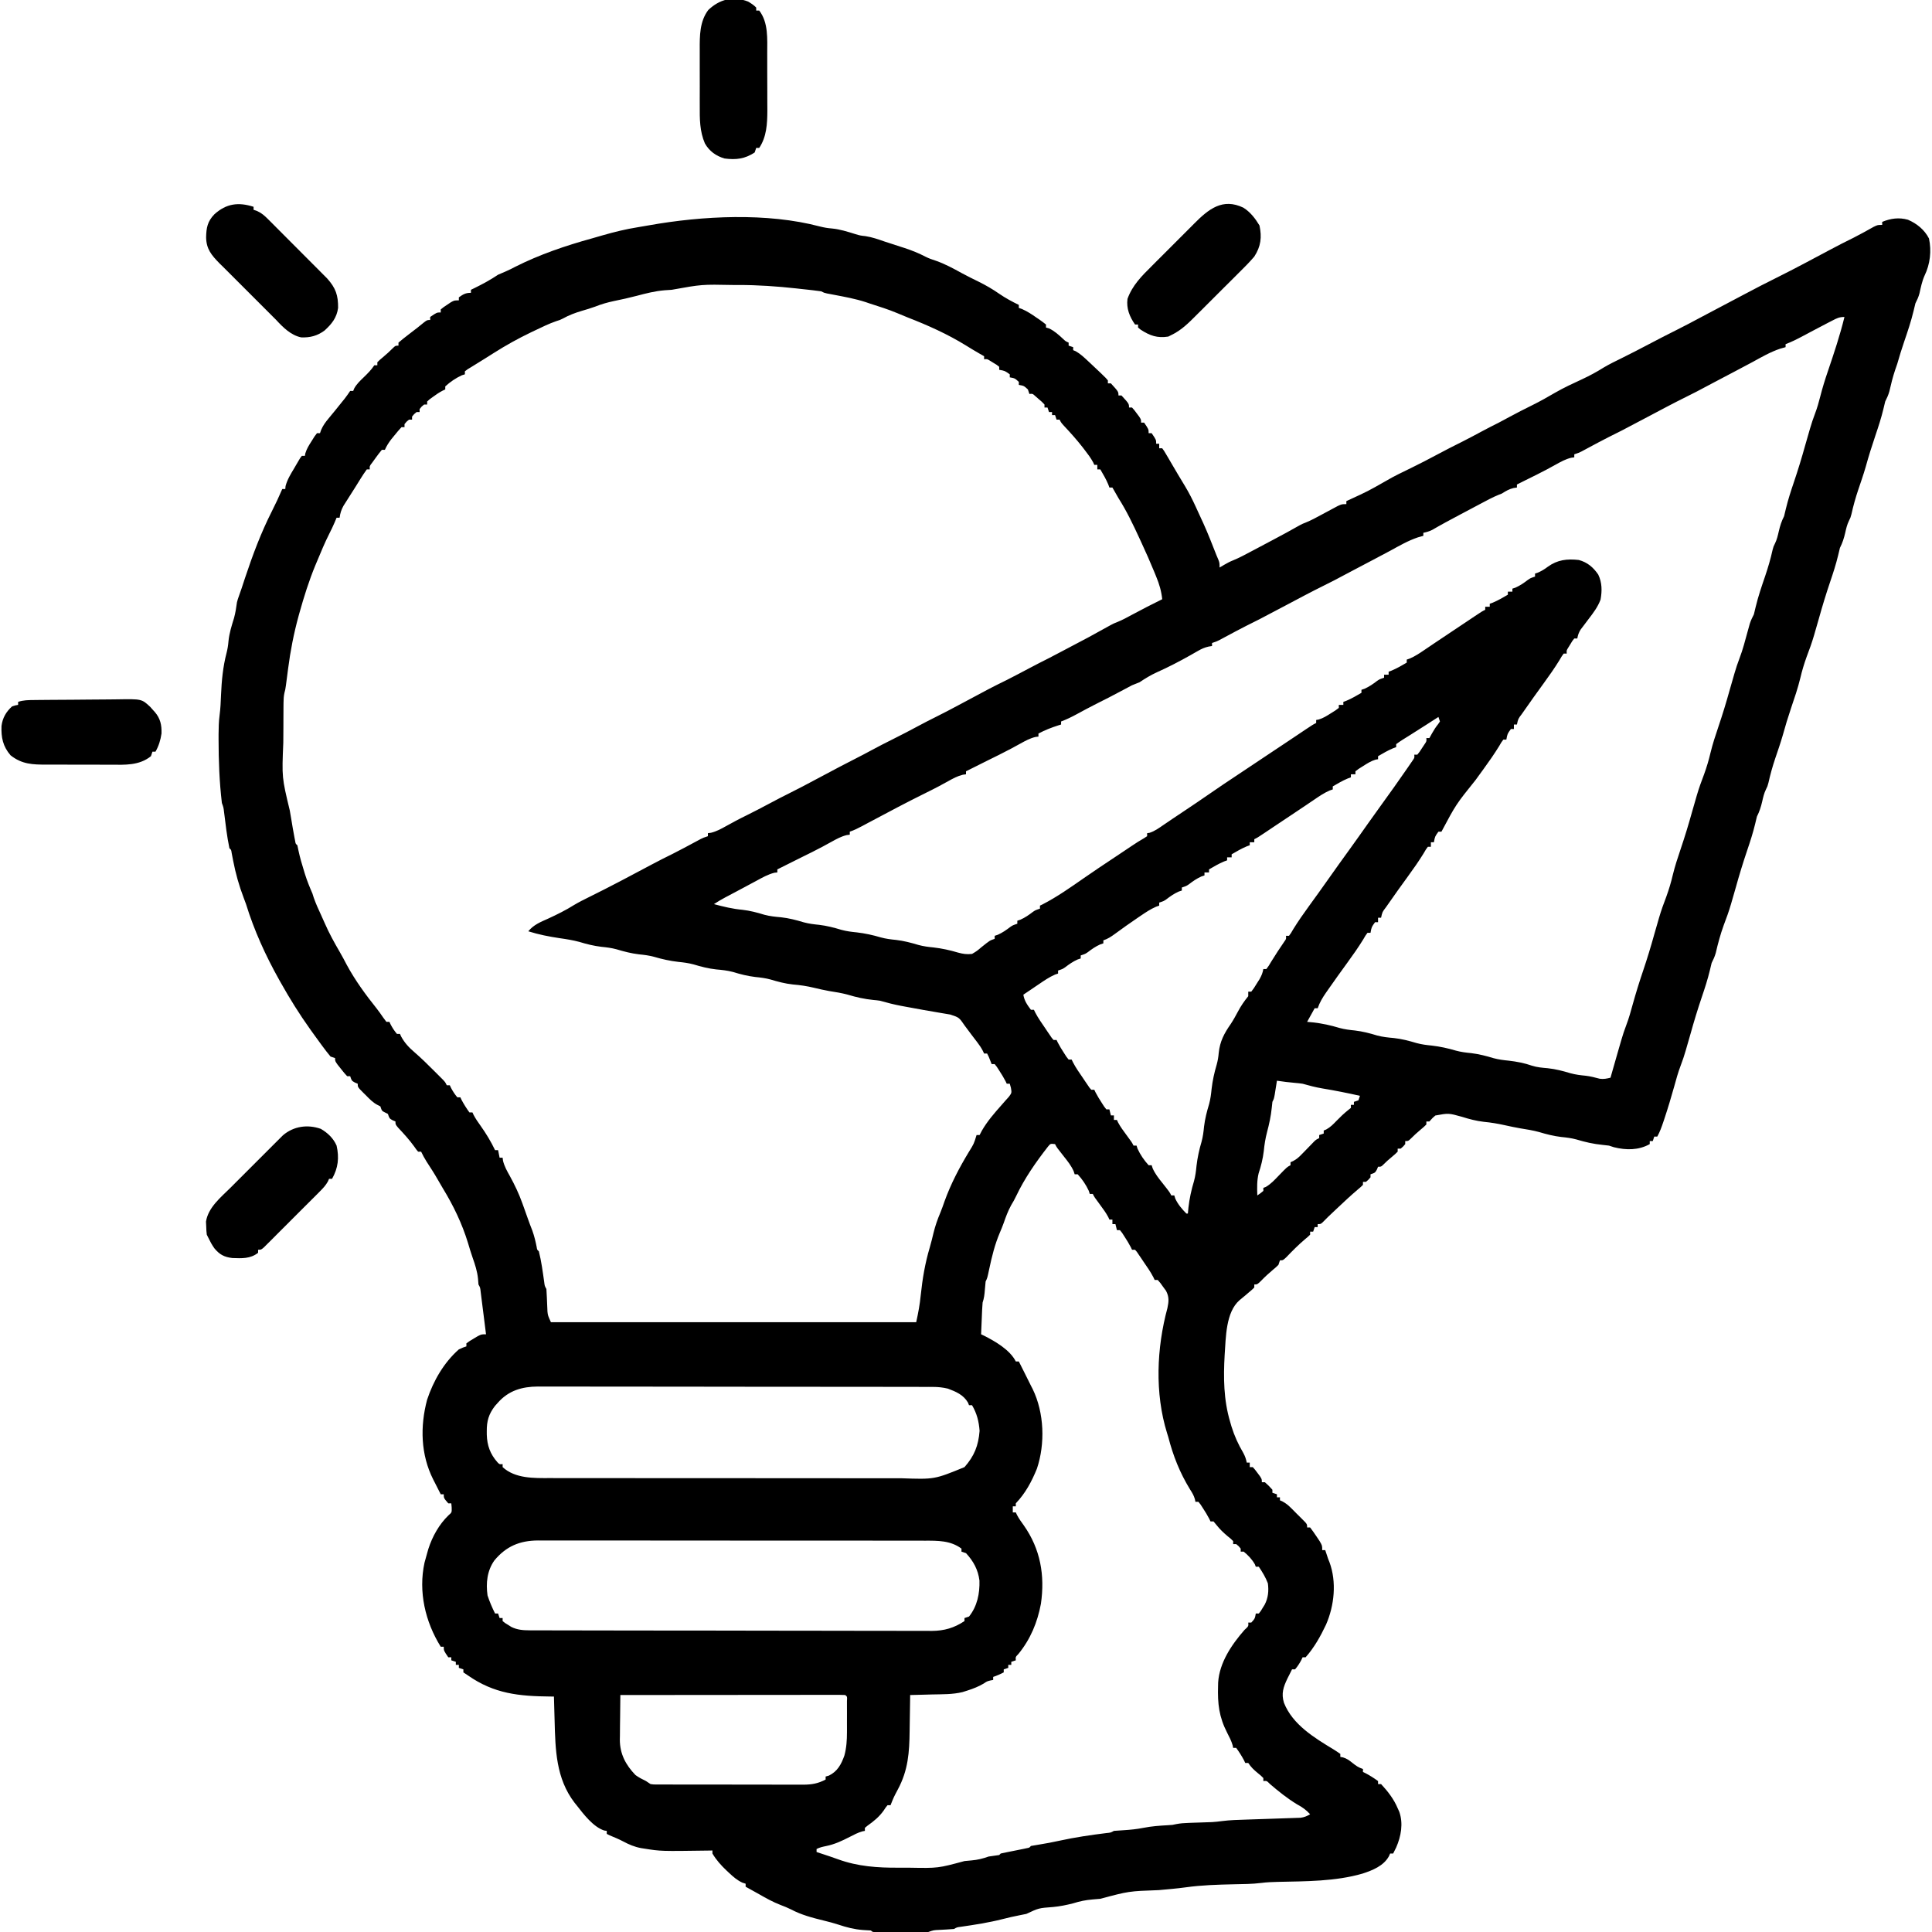 <svg xmlns="http://www.w3.org/2000/svg" width="1280" height="1280"><path d="M0 0 C2.8 0.7 5.06 1.09 7.88 1.31 C13.22 1.81 18.2 3.42 23.32 5 C26.71 6.01 26.71 6.01 30.12 6.38 C34.56 7.06 38.52 8.46 42.75 9.94 C44.48 10.5 46.21 11.06 47.94 11.62 C49.73 12.21 51.52 12.79 53.31 13.38 C54.21 13.66 55.1 13.95 56.02 14.24 C60.91 15.85 65.46 17.68 70.02 20.06 C72.22 21.18 74.47 21.94 76.81 22.69 C82.84 24.81 88.32 27.79 93.9 30.86 C97.59 32.87 101.35 34.72 105.12 36.56 C109.94 38.94 114.39 41.52 118.79 44.59 C122.89 47.41 127.27 49.78 131.75 51.94 C131.75 52.6 131.75 53.26 131.75 53.94 C132.43 54.17 133.12 54.41 133.82 54.66 C137.36 56.2 140.42 58.24 143.56 60.44 C144.16 60.84 144.76 61.24 145.37 61.66 C146.87 62.7 148.32 63.81 149.75 64.94 C149.75 65.6 149.75 66.26 149.75 66.94 C150.41 67.12 151.07 67.31 151.75 67.5 C155.42 69.26 158 71.64 160.98 74.38 C162.68 76.01 162.68 76.01 164.75 76.94 C164.75 77.6 164.75 78.26 164.75 78.94 C165.74 79.27 166.73 79.6 167.75 79.94 C167.75 80.6 167.75 81.26 167.75 81.94 C168.29 82.16 168.83 82.38 169.39 82.61 C172.51 84.36 174.97 86.69 177.56 89.12 C178.09 89.62 178.62 90.11 179.16 90.61 C180.7 92.05 182.22 93.49 183.75 94.94 C184.52 95.67 185.29 96.4 186.09 97.15 C189.61 100.56 189.61 100.56 190.75 101.94 C190.75 102.6 190.75 103.26 190.75 103.94 C191.41 103.94 192.07 103.94 192.75 103.94 C197.75 109.41 197.75 109.41 197.75 111.94 C198.41 111.94 199.07 111.94 199.75 111.94 C204.75 117.41 204.75 117.41 204.75 119.94 C205.41 119.94 206.07 119.94 206.75 119.94 C208.26 121.62 208.26 121.62 209.88 123.81 C210.41 124.53 210.95 125.25 211.51 125.99 C212.75 127.94 212.75 127.94 212.75 129.94 C213.41 129.94 214.07 129.94 214.75 129.94 C217.75 134.32 217.75 134.32 217.75 136.94 C218.41 136.94 219.07 136.94 219.75 136.94 C222.75 141.32 222.75 141.32 222.75 143.94 C223.41 143.94 224.07 143.94 224.75 143.94 C224.75 144.93 224.75 145.92 224.75 146.94 C225.41 146.94 226.07 146.94 226.75 146.94 C227.98 148.61 227.98 148.61 229.36 150.96 C229.87 151.82 230.38 152.68 230.9 153.56 C231.43 154.47 231.96 155.38 232.5 156.31 C233.27 157.62 233.27 157.62 234.05 158.95 C235.1 160.72 236.14 162.49 237.18 164.27 C238.72 166.89 240.3 169.48 241.88 172.07 C244.5 176.43 246.76 180.87 248.88 185.5 C249.22 186.24 249.56 186.98 249.91 187.75 C250.86 189.81 251.81 191.87 252.75 193.94 C253.14 194.78 253.53 195.63 253.94 196.5 C257.14 203.54 259.91 210.76 262.75 217.94 C263.14 218.85 263.53 219.76 263.93 220.7 C264.75 222.94 264.75 222.94 264.75 225.94 C265.8 225.32 266.85 224.7 267.94 224.06 C269.91 222.9 271.79 221.92 273.93 221.09 C277.97 219.43 281.77 217.36 285.62 215.31 C286.46 214.87 287.3 214.43 288.16 213.97 C290.69 212.63 293.22 211.28 295.75 209.94 C297.17 209.18 298.59 208.43 300.02 207.68 C305.99 204.5 311.95 201.32 317.82 197.95 C319.75 196.94 319.75 196.94 322.03 196.05 C325.55 194.61 328.84 192.82 332.19 191 C334.7 189.64 337.23 188.28 339.75 186.94 C341.38 186.07 341.38 186.07 343.04 185.18 C345.75 183.94 345.75 183.94 348.75 183.94 C348.75 183.28 348.75 182.62 348.75 181.94 C349.27 181.7 349.8 181.46 350.34 181.21 C363.03 175.37 363.03 175.37 375.16 168.47 C380.52 165.29 386.19 162.65 391.78 159.91 C397.58 157.06 403.32 154.13 409 151.06 C414.5 148.11 420.04 145.28 425.63 142.51 C429.96 140.33 434.23 138.04 438.5 135.74 C442.22 133.74 445.97 131.83 449.75 129.94 C452.09 128.69 454.42 127.44 456.75 126.19 C461.73 123.51 466.74 120.93 471.81 118.44 C477.05 115.85 482.1 113.02 487.14 110.06 C492.92 106.73 498.95 103.96 505 101.16 C509.94 98.85 514.6 96.35 519.22 93.44 C523.02 91.18 526.98 89.27 530.95 87.32 C537.18 84.25 543.34 81.04 549.5 77.81 C555.39 74.72 561.29 71.64 567.25 68.69 C572.77 65.95 578.2 63.05 583.64 60.14 C588.92 57.3 594.24 54.52 599.55 51.73 C603.47 49.66 607.4 47.6 611.32 45.51 C619.41 41.21 627.53 36.99 635.75 32.94 C640.77 30.45 645.73 27.86 650.69 25.25 C651.52 24.81 652.36 24.37 653.22 23.92 C658.39 21.19 663.54 18.45 668.69 15.69 C673.99 12.84 679.35 10.12 684.75 7.46 C686.95 6.34 689.12 5.2 691.28 4.01 C691.87 3.69 692.46 3.36 693.06 3.03 C694.72 2.11 696.38 1.18 698.04 0.26 C700.75 -1.06 700.75 -1.06 703.75 -1.06 C703.75 -1.72 703.75 -2.38 703.75 -3.06 C709.41 -5.39 714.89 -6.15 720.82 -4.48 C726.75 -1.93 731.79 2.18 734.75 7.94 C736.52 16.24 735.52 24.92 731.83 32.53 C730.14 36.3 729.36 40.25 728.46 44.27 C727.8 46.75 726.9 48.67 725.75 50.94 C725.32 52.57 724.92 54.22 724.56 55.88 C722.88 62.88 720.59 69.65 718.26 76.46 C716.63 81.26 715.12 86.06 713.75 90.94 C713.28 92.34 712.8 93.73 712.31 95.12 C710.74 99.76 709.6 104.47 708.5 109.24 C707.81 111.71 706.9 113.66 705.75 115.94 C705.32 117.57 704.92 119.22 704.56 120.88 C703.14 126.81 701.27 132.54 699.31 138.31 C696.94 145.3 694.74 152.29 692.78 159.41 C691.31 164.45 689.59 169.41 687.9 174.38 C686.1 179.71 684.61 185.06 683.39 190.55 C682.75 192.94 682.75 192.94 681.77 194.88 C680.47 197.5 679.9 200.09 679.25 202.94 C678.41 206.59 677.44 209.61 675.75 212.94 C675.32 214.57 674.92 216.22 674.56 217.88 C673.14 223.81 671.27 229.54 669.31 235.31 C666.55 243.47 664.05 251.64 661.75 259.94 C660.91 262.9 660.05 265.86 659.19 268.81 C658.99 269.5 658.79 270.19 658.59 270.9 C657.2 275.67 655.53 280.3 653.75 284.94 C652.05 289.63 650.63 294.32 649.5 299.19 C647.86 305.96 645.61 312.5 643.37 319.09 C641.32 325.15 639.48 331.24 637.78 337.41 C636.31 342.45 634.59 347.41 632.9 352.38 C631.1 357.71 629.61 363.06 628.39 368.55 C627.75 370.94 627.75 370.94 626.77 372.88 C625.47 375.5 624.9 378.09 624.25 380.94 C623.41 384.59 622.44 387.61 620.75 390.94 C620.32 392.57 619.92 394.22 619.56 395.88 C618.14 401.81 616.27 407.54 614.31 413.31 C611.55 421.47 609.05 429.64 606.75 437.94 C605.91 440.9 605.05 443.86 604.19 446.81 C603.99 447.5 603.79 448.19 603.59 448.9 C602.2 453.67 600.53 458.3 598.75 462.94 C596.57 468.95 594.94 475.01 593.5 481.24 C592.81 483.71 591.9 485.66 590.75 487.94 C590.32 489.57 589.92 491.22 589.56 492.88 C588.14 498.81 586.27 504.54 584.31 510.31 C581.55 518.47 579.05 526.64 576.75 534.94 C575.91 537.9 575.05 540.86 574.19 543.81 C573.99 544.5 573.79 545.19 573.59 545.9 C572.61 549.27 571.54 552.56 570.27 555.83 C568.52 560.41 567.24 565.09 565.94 569.81 C563.94 576.93 561.84 583.99 559.5 591 C559.25 591.74 559.01 592.49 558.75 593.25 C557.62 596.6 556.46 599.83 554.75 602.94 C554.09 602.94 553.43 602.94 552.75 602.94 C552.42 603.93 552.09 604.92 551.75 605.94 C551.09 605.94 550.43 605.94 549.75 605.94 C549.75 606.6 549.75 607.26 549.75 607.94 C542.35 612.07 534.13 612.03 526 610 C524.93 609.65 523.86 609.3 522.75 608.94 C521.3 608.74 519.84 608.58 518.38 608.44 C512.5 607.87 506.9 606.59 501.25 604.88 C497.81 603.95 494.61 603.56 491.08 603.21 C486.08 602.62 481.24 601.39 476.44 599.94 C472.34 598.83 468.26 598.17 464.07 597.51 C460.54 596.9 457.06 596.15 453.56 595.38 C448.98 594.37 444.5 593.61 439.83 593.18 C434.92 592.61 430.14 591.38 425.44 589.88 C416.48 587.38 416.48 587.38 407.71 588.99 C405.92 590.5 405.92 590.5 403.75 592.94 C403.09 592.94 402.43 592.94 401.75 592.94 C401.75 593.6 401.75 594.26 401.75 594.94 C400.14 596.52 400.14 596.52 398 598.31 C395.68 600.28 393.5 602.2 391.38 604.38 C389.75 605.94 389.75 605.94 387.75 605.94 C387.75 606.6 387.75 607.26 387.75 607.94 C386.38 609.56 386.38 609.56 384.75 610.94 C384.09 610.94 383.43 610.94 382.75 610.94 C382.75 611.6 382.75 612.26 382.75 612.94 C381.11 614.56 381.11 614.56 378.94 616.38 C375.93 618.91 375.93 618.91 373.11 621.66 C371.75 622.94 371.75 622.94 369.75 622.94 C369.48 623.58 369.21 624.22 368.94 624.88 C367.75 626.94 367.75 626.94 364.75 627.94 C364.75 628.6 364.75 629.26 364.75 629.94 C363.38 631.56 363.38 631.56 361.75 632.94 C361.09 632.94 360.43 632.94 359.75 632.94 C359.75 633.6 359.75 634.26 359.75 634.94 C358.31 636.37 358.31 636.37 356.3 638.05 C351.71 641.95 347.32 646.04 342.94 650.19 C342.19 650.89 341.44 651.6 340.67 652.33 C336.83 655.92 336.83 655.92 333.14 659.66 C331.75 660.94 331.75 660.94 329.75 660.94 C329.75 661.6 329.75 662.26 329.75 662.94 C329.09 662.94 328.43 662.94 327.75 662.94 C327.42 663.93 327.09 664.92 326.75 665.94 C326.09 665.94 325.43 665.94 324.75 665.94 C324.75 666.6 324.75 667.26 324.75 667.94 C323.35 669.31 323.35 669.31 321.38 670.94 C316.92 674.7 312.89 678.8 308.85 683 C306.75 684.94 306.75 684.94 304.75 684.94 C304.42 685.93 304.09 686.92 303.75 687.94 C302.11 689.55 302.11 689.55 300.06 691.25 C297.37 693.53 294.82 695.83 292.38 698.38 C289.75 700.94 289.75 700.94 287.75 700.94 C287.75 701.6 287.75 702.26 287.75 702.94 C286.21 704.45 286.21 704.45 284.12 706.19 C283.03 707.13 283.03 707.13 281.92 708.09 C280.62 709.19 279.32 710.28 277.99 711.34 C268.75 719.35 268.95 736.24 268.12 747.56 C267.26 762.63 267.41 777.38 271.75 791.94 C272.04 792.94 272.33 793.94 272.62 794.96 C274.58 801.29 277.13 806.86 280.48 812.56 C281.64 814.73 282.29 816.54 282.75 818.94 C283.41 818.94 284.07 818.94 284.75 818.94 C284.75 819.93 284.75 820.92 284.75 821.94 C285.41 821.94 286.07 821.94 286.75 821.94 C288.26 823.62 288.26 823.62 289.88 825.81 C290.41 826.53 290.95 827.25 291.51 827.99 C292.75 829.94 292.75 829.94 292.75 831.94 C293.41 831.94 294.07 831.94 294.75 831.94 C297.38 834.31 297.38 834.31 299.75 836.94 C299.75 837.6 299.75 838.26 299.75 838.94 C300.74 839.27 301.73 839.6 302.75 839.94 C302.75 840.6 302.75 841.26 302.75 841.94 C303.41 841.94 304.07 841.94 304.75 841.94 C304.75 842.6 304.75 843.26 304.75 843.94 C305.34 844.2 305.93 844.47 306.53 844.74 C308.83 845.98 310.36 847.29 312.2 849.12 C312.82 849.74 313.44 850.36 314.08 850.99 C314.71 851.63 315.35 852.28 316 852.94 C316.65 853.58 317.3 854.22 317.97 854.88 C318.58 855.5 319.2 856.12 319.83 856.75 C320.39 857.31 320.95 857.88 321.53 858.46 C322.75 859.94 322.75 859.94 322.75 861.94 C323.41 861.94 324.07 861.94 324.75 861.94 C326.2 863.82 327.56 865.77 328.88 867.75 C329.6 868.83 330.32 869.91 331.07 871.02 C332.75 873.94 332.75 873.94 332.75 876.94 C333.41 876.94 334.07 876.94 334.75 876.94 C335.43 878.93 336.09 880.93 336.75 882.94 C337.15 883.91 337.15 883.91 337.55 884.89 C342.43 898.09 340.78 913.68 335.27 926.32 C331.62 934.04 327.44 941.52 321.75 947.94 C321.09 947.94 320.43 947.94 319.75 947.94 C319.48 948.51 319.21 949.09 318.94 949.69 C317.72 951.99 316.45 953.96 314.75 955.94 C314.09 955.94 313.43 955.94 312.75 955.94 C312.08 957.27 311.42 958.6 310.75 959.94 C310.4 960.63 310.04 961.33 309.68 962.05 C307.02 967.61 305.52 971.94 307.41 978.09 C313.13 992.58 327.63 1001.32 340.43 1009.07 C341.9 1009.98 343.33 1010.95 344.75 1011.94 C344.75 1012.6 344.75 1013.26 344.75 1013.94 C345.33 1014.04 345.9 1014.14 346.5 1014.25 C349.12 1015.05 350.68 1016.23 352.81 1017.94 C355.25 1019.88 356.75 1020.94 359.75 1021.94 C359.75 1022.6 359.75 1023.26 359.75 1023.94 C360.29 1024.18 360.82 1024.43 361.38 1024.69 C364.33 1026.24 367.05 1027.97 369.75 1029.94 C369.75 1030.6 369.75 1031.26 369.75 1031.94 C370.41 1031.94 371.07 1031.94 371.75 1031.94 C376.2 1036.72 380.22 1041.89 382.75 1047.94 C383.1 1048.7 383.44 1049.46 383.8 1050.25 C386.55 1058.03 384.99 1066.55 381.75 1073.94 C381.09 1075.28 380.43 1076.61 379.75 1077.94 C379.09 1077.94 378.43 1077.94 377.75 1077.94 C377.49 1078.54 377.22 1079.14 376.95 1079.75 C373.44 1086.14 366.1 1089.08 359.47 1091.24 C341.45 1096.46 321.9 1096.32 303.28 1096.73 C299.61 1096.82 296.02 1096.96 292.38 1097.43 C286.26 1098.21 280.1 1098.19 273.94 1098.33 C263.35 1098.57 252.87 1098.87 242.36 1100.34 C236.41 1101.16 230.42 1101.64 224.44 1102.19 C204.55 1102.9 204.55 1102.9 185.75 1107.94 C184.02 1108.12 182.29 1108.26 180.56 1108.38 C176.05 1108.75 172.08 1109.57 167.75 1110.94 C163.33 1112.07 158.98 1112.96 154.44 1113.38 C144.92 1114.09 144.92 1114.09 136.75 1117.94 C135.32 1118.27 133.88 1118.55 132.44 1118.81 C128.52 1119.56 124.67 1120.44 120.81 1121.44 C111.77 1123.73 102.63 1125.14 93.4 1126.47 C90.78 1126.8 90.78 1126.8 88.75 1127.94 C85.55 1128.2 82.36 1128.38 79.16 1128.54 C75.33 1128.7 75.33 1128.7 71.75 1129.94 C68.99 1130.04 66.26 1130.08 63.5 1130.07 C62.68 1130.07 61.86 1130.07 61.02 1130.07 C59.3 1130.07 57.57 1130.07 55.85 1130.07 C53.19 1130.06 50.54 1130.07 47.89 1130.07 C46.22 1130.07 44.54 1130.07 42.87 1130.07 C41.67 1130.07 41.67 1130.07 40.45 1130.08 C34.86 1130.05 34.86 1130.05 33.75 1128.94 C32 1128.8 30.25 1128.71 28.5 1128.62 C22.64 1128.19 17.54 1126.82 11.98 1124.98 C8.86 1123.97 5.75 1123.15 2.56 1122.38 C-5.04 1120.51 -12.25 1118.65 -19.19 1114.97 C-21.48 1113.82 -23.8 1112.91 -26.19 1112 C-31.15 1110.06 -35.65 1107.6 -40.25 1104.94 C-41.94 1104 -43.62 1103.06 -45.31 1102.12 C-46.62 1101.4 -47.94 1100.67 -49.25 1099.94 C-49.25 1099.28 -49.25 1098.62 -49.25 1097.94 C-49.95 1097.71 -50.65 1097.49 -51.38 1097.26 C-54.89 1095.64 -57.46 1093.37 -60.25 1090.75 C-60.78 1090.26 -61.31 1089.77 -61.85 1089.26 C-65.53 1085.77 -68.64 1082.32 -71.25 1077.94 C-71.25 1077.28 -71.25 1076.62 -71.25 1075.94 C-72.18 1075.95 -73.11 1075.97 -74.07 1075.99 C-105.39 1076.44 -105.39 1076.44 -116.38 1074.69 C-117.08 1074.58 -117.79 1074.47 -118.51 1074.36 C-122.88 1073.54 -126.52 1072 -130.4 1069.92 C-133.27 1068.4 -136.26 1067.19 -139.25 1065.94 C-139.91 1065.61 -140.57 1065.28 -141.25 1064.94 C-141.25 1064.28 -141.25 1063.62 -141.25 1062.94 C-141.81 1062.86 -142.37 1062.78 -142.95 1062.7 C-150.26 1060.29 -156.59 1051.91 -161.25 1045.94 C-161.89 1045.14 -161.89 1045.14 -162.55 1044.34 C-174.95 1028.18 -175.3 1009.17 -175.81 989.75 C-175.86 988.21 -175.9 986.67 -175.94 985.13 C-176.05 981.4 -176.15 977.67 -176.25 973.94 C-176.98 973.93 -177.71 973.93 -178.46 973.93 C-199.54 973.72 -215.78 972.12 -233.25 959.94 C-234.24 959.28 -235.23 958.62 -236.25 957.94 C-236.25 957.28 -236.25 956.62 -236.25 955.94 C-237.24 955.61 -238.23 955.28 -239.25 954.94 C-239.25 954.28 -239.25 953.62 -239.25 952.94 C-239.91 952.94 -240.57 952.94 -241.25 952.94 C-241.25 952.28 -241.25 951.62 -241.25 950.94 C-242.24 950.61 -243.23 950.28 -244.25 949.94 C-244.25 949.28 -244.25 948.62 -244.25 947.94 C-244.91 947.94 -245.57 947.94 -246.25 947.94 C-249.25 943.55 -249.25 943.55 -249.25 940.94 C-249.91 940.94 -250.57 940.94 -251.25 940.94 C-261.55 924.38 -266.17 904.48 -262 885.25 C-261.45 883.14 -260.86 881.03 -260.25 878.94 C-259.98 878 -259.72 877.07 -259.44 876.1 C-256.78 867.85 -252.31 859.83 -246.02 853.79 C-243.91 851.97 -243.91 851.97 -244 848.69 C-244.08 847.78 -244.16 846.87 -244.25 845.94 C-244.91 845.94 -245.57 845.94 -246.25 845.94 C-249.25 842.48 -249.25 842.48 -249.25 839.94 C-249.91 839.94 -250.57 839.94 -251.25 839.94 C-252.55 837.4 -253.84 834.86 -255.12 832.31 C-255.49 831.6 -255.85 830.89 -256.23 830.15 C-264.55 813.66 -264.99 795.01 -260.29 777.31 C-256.13 764.79 -249.22 752.76 -239.25 743.94 C-236.48 742.67 -236.48 742.67 -234.25 741.94 C-234.25 741.28 -234.25 740.62 -234.25 739.94 C-232.17 738.43 -232.17 738.43 -229.44 736.81 C-228.1 736 -228.1 736 -226.73 735.18 C-224.25 733.94 -224.25 733.94 -221.25 733.94 C-221.8 729.56 -222.35 725.18 -222.9 720.8 C-223.09 719.31 -223.28 717.82 -223.47 716.33 C-223.73 714.19 -224 712.05 -224.28 709.91 C-224.44 708.63 -224.6 707.34 -224.77 706.01 C-225.08 703.03 -225.08 703.03 -226.25 700.94 C-226.35 699.66 -226.46 698.38 -226.56 697.06 C-227.07 692.13 -228.5 687.77 -230.15 683.11 C-231.26 679.91 -232.23 676.69 -233.19 673.44 C-237.12 660.6 -242.86 648.67 -249.85 637.23 C-251 635.35 -252.1 633.43 -253.19 631.5 C-255.51 627.39 -258.1 623.45 -260.66 619.49 C-262 617.34 -263.17 615.22 -264.25 612.94 C-264.91 612.94 -265.57 612.94 -266.25 612.94 C-267.44 611.54 -267.44 611.54 -268.81 609.56 C-272.05 605.07 -275.71 601.07 -279.49 597.04 C-281.25 594.94 -281.25 594.94 -281.25 592.94 C-281.89 592.67 -282.53 592.4 -283.19 592.12 C-285.25 590.94 -285.25 590.94 -286.25 587.94 C-286.91 587.61 -287.57 587.28 -288.25 586.94 C-290.25 585.94 -290.25 585.94 -291.25 582.94 C-291.81 582.66 -292.37 582.38 -292.95 582.09 C-296.19 580.46 -298.49 577.99 -301 575.44 C-301.51 574.94 -302.01 574.44 -302.54 573.93 C-306.25 570.19 -306.25 570.19 -306.25 567.94 C-306.89 567.67 -307.53 567.4 -308.19 567.12 C-310.25 565.94 -310.25 565.94 -311.25 562.94 C-311.91 562.94 -312.57 562.94 -313.25 562.94 C-315.2 560.82 -315.2 560.82 -317.38 558.06 C-318.46 556.71 -318.46 556.71 -319.57 555.32 C-321.25 552.94 -321.25 552.94 -321.25 550.94 C-322.24 550.61 -323.23 550.28 -324.25 549.94 C-326.18 547.62 -327.98 545.31 -329.75 542.88 C-330.28 542.16 -330.81 541.44 -331.35 540.7 C-333 538.45 -334.63 536.2 -336.25 533.94 C-336.74 533.26 -337.22 532.58 -337.72 531.89 C-344.84 521.92 -351.26 511.62 -357.25 500.94 C-357.63 500.27 -358.01 499.6 -358.4 498.9 C-367.28 483.05 -374.9 466.32 -380.25 448.94 C-380.76 447.54 -381.28 446.14 -381.81 444.75 C-384.89 436.67 -387.14 428.67 -388.78 420.18 C-388.96 419.28 -389.13 418.37 -389.31 417.44 C-389.55 416.18 -389.55 416.18 -389.79 414.91 C-390.07 412.95 -390.07 412.95 -391.25 411.94 C-392.91 404.08 -393.79 396.05 -394.79 388.09 C-395.16 384.92 -395.16 384.92 -396.25 381.94 C-397.91 367.96 -398.44 353.76 -398.44 339.69 C-398.44 338.62 -398.44 337.56 -398.44 336.47 C-398.41 332.21 -398.33 328.03 -397.77 323.81 C-397.16 319.28 -396.99 314.81 -396.81 310.25 C-396.4 300.91 -395.56 291.76 -393.19 282.69 C-392.49 279.89 -392.1 277.63 -391.88 274.81 C-391.37 269.46 -389.77 264.49 -388.19 259.37 C-387.24 255.89 -386.74 252.5 -386.25 248.94 C-385.67 246.81 -385.67 246.81 -385 244.94 C-384.73 244.18 -384.47 243.42 -384.2 242.64 C-383.88 241.75 -383.57 240.86 -383.25 239.94 C-382.46 237.54 -381.66 235.15 -380.88 232.75 C-375.83 217.61 -370.36 202.92 -363.14 188.68 C-360.68 183.83 -358.39 178.94 -356.25 173.94 C-355.59 173.94 -354.93 173.94 -354.25 173.94 C-354.16 172.97 -354.16 172.97 -354.06 171.99 C-352.89 167.59 -350.64 164.01 -348.31 160.12 C-347.86 159.34 -347.4 158.55 -346.93 157.74 C-346.49 156.99 -346.05 156.25 -345.6 155.48 C-344.99 154.46 -344.99 154.46 -344.38 153.42 C-343.82 152.69 -343.82 152.69 -343.25 151.94 C-342.59 151.94 -341.93 151.94 -341.25 151.94 C-341.11 151.13 -341.11 151.13 -340.96 150.3 C-340.04 147.24 -338.53 144.88 -336.81 142.19 C-336.2 141.2 -335.58 140.22 -334.94 139.2 C-334.38 138.46 -333.83 137.71 -333.25 136.94 C-332.59 136.94 -331.93 136.94 -331.25 136.94 C-330.99 136.21 -330.74 135.48 -330.48 134.73 C-329.18 131.78 -327.68 129.73 -325.62 127.25 C-324.92 126.39 -324.21 125.53 -323.48 124.64 C-322.75 123.75 -322.01 122.86 -321.25 121.94 C-319.79 120.13 -318.33 118.32 -316.88 116.5 C-316.23 115.7 -315.58 114.89 -314.91 114.07 C-313.62 112.41 -312.42 110.69 -311.25 108.94 C-310.59 108.94 -309.93 108.94 -309.25 108.94 C-309.02 108.38 -308.8 107.83 -308.56 107.25 C-306.87 104.27 -304.71 102.25 -302.25 99.88 C-299.57 97.28 -297.32 95.05 -295.25 91.94 C-294.59 91.94 -293.93 91.94 -293.25 91.94 C-293.25 91.28 -293.25 90.62 -293.25 89.94 C-291.64 88.35 -291.64 88.35 -289.5 86.56 C-287.18 84.6 -285 82.68 -282.88 80.5 C-281.25 78.94 -281.25 78.94 -279.25 78.94 C-279.25 78.28 -279.25 77.62 -279.25 76.94 C-277.06 75.07 -274.86 73.3 -272.56 71.56 C-271.31 70.6 -270.05 69.63 -268.8 68.66 C-268.2 68.2 -267.59 67.74 -266.97 67.27 C-265.42 66.07 -263.92 64.83 -262.42 63.59 C-260.25 61.94 -260.25 61.94 -258.25 61.94 C-258.25 61.28 -258.25 60.62 -258.25 59.94 C-253.87 56.94 -253.87 56.94 -251.25 56.94 C-251.25 56.28 -251.25 55.62 -251.25 54.94 C-249.39 53.43 -249.39 53.43 -246.94 51.81 C-246.14 51.27 -245.34 50.73 -244.51 50.18 C-242.25 48.94 -242.25 48.94 -239.25 48.94 C-239.25 48.28 -239.25 47.62 -239.25 46.94 C-236.34 44.9 -234.85 43.94 -231.25 43.94 C-231.25 43.28 -231.25 42.62 -231.25 41.94 C-230.45 41.55 -229.66 41.16 -228.84 40.77 C-223.39 38.09 -218.29 35.33 -213.25 31.94 C-211.57 31.2 -209.89 30.46 -208.2 29.77 C-206.03 28.84 -203.97 27.78 -201.88 26.69 C-185.78 18.57 -168.58 12.72 -151.25 7.94 C-148.79 7.23 -146.33 6.52 -143.88 5.81 C-136.21 3.63 -128.67 1.75 -120.79 0.5 C-118.28 0.1 -115.78 -0.33 -113.27 -0.79 C-77.81 -7.08 -35.12 -9.31 0 0 Z M-98.25 41.94 C-99.81 42.07 -101.37 42.17 -102.94 42.25 C-109.33 42.78 -115.33 44.33 -121.51 45.96 C-126.48 47.26 -131.48 48.38 -136.51 49.39 C-140.83 50.3 -144.83 51.45 -148.95 53.09 C-151.85 54.16 -154.79 55.01 -157.75 55.88 C-162.22 57.22 -166.3 58.72 -170.37 61.01 C-172.25 61.94 -172.25 61.94 -174.83 62.75 C-179.58 64.4 -184.03 66.57 -188.56 68.75 C-189.46 69.18 -190.36 69.6 -191.29 70.04 C-199.88 74.15 -208.08 78.72 -216.12 83.81 C-216.81 84.24 -217.49 84.67 -218.19 85.12 C-219.56 85.98 -220.93 86.85 -222.3 87.71 C-224.1 88.85 -225.91 89.96 -227.73 91.07 C-228.72 91.69 -229.72 92.3 -230.75 92.94 C-231.63 93.47 -232.5 94.01 -233.41 94.56 C-234.01 95.02 -234.62 95.47 -235.25 95.94 C-235.25 96.6 -235.25 97.26 -235.25 97.94 C-235.91 98.14 -236.57 98.35 -237.25 98.56 C-241.32 100.43 -244.94 102.91 -248.25 105.94 C-248.25 106.6 -248.25 107.26 -248.25 107.94 C-249.11 108.34 -249.11 108.34 -249.98 108.75 C-252.33 109.98 -254.37 111.36 -256.5 112.94 C-257.56 113.71 -257.56 113.71 -258.64 114.5 C-259.17 114.97 -259.7 115.45 -260.25 115.94 C-260.25 116.6 -260.25 117.26 -260.25 117.94 C-260.91 117.94 -261.57 117.94 -262.25 117.94 C-263.92 119.27 -263.92 119.27 -265.25 120.94 C-265.25 121.6 -265.25 122.26 -265.25 122.94 C-265.91 122.94 -266.57 122.94 -267.25 122.94 C-268.92 124.27 -268.92 124.27 -270.25 125.94 C-270.25 126.6 -270.25 127.26 -270.25 127.94 C-270.91 127.94 -271.57 127.94 -272.25 127.94 C-273.92 129.27 -273.92 129.27 -275.25 130.94 C-275.25 131.6 -275.25 132.26 -275.25 132.94 C-275.91 132.94 -276.57 132.94 -277.25 132.94 C-278.81 134.63 -280.3 136.39 -281.75 138.19 C-282.54 139.16 -283.34 140.14 -284.16 141.14 C-285.84 143.39 -287.13 145.38 -288.25 147.94 C-288.91 147.94 -289.57 147.94 -290.25 147.94 C-291.7 149.67 -293.06 151.48 -294.38 153.31 C-295.1 154.31 -295.82 155.31 -296.57 156.34 C-298.43 158.7 -298.43 158.7 -298.25 160.94 C-298.91 160.94 -299.57 160.94 -300.25 160.94 C-301.72 162.97 -303.06 164.99 -304.38 167.12 C-304.97 168.07 -304.97 168.07 -305.57 169.03 C-306.39 170.34 -307.21 171.65 -308.02 172.97 C-309.2 174.85 -310.39 176.72 -311.59 178.59 C-312.31 179.72 -313.03 180.86 -313.75 182 C-314.4 183.02 -315.05 184.04 -315.72 185.1 C-317.18 187.8 -317.85 189.91 -318.25 192.94 C-318.91 192.94 -319.57 192.94 -320.25 192.94 C-320.66 193.93 -321.07 194.92 -321.5 195.94 C-322.6 198.52 -323.78 200.99 -325.06 203.5 C-328.11 209.5 -330.65 215.73 -333.25 221.94 C-333.61 222.79 -333.97 223.65 -334.35 224.54 C-338.58 234.8 -341.89 245.38 -344.88 256.06 C-345.07 256.75 -345.26 257.44 -345.46 258.16 C-348.62 269.68 -350.85 281.15 -352.38 293 C-352.71 295.55 -353.04 298.11 -353.38 300.66 C-353.6 302.33 -353.6 302.33 -353.82 304.03 C-354.25 306.94 -354.25 306.94 -354.77 308.82 C-355.3 311.17 -355.39 313.29 -355.41 315.71 C-355.42 316.65 -355.43 317.6 -355.44 318.58 C-355.44 319.6 -355.45 320.62 -355.45 321.68 C-355.46 322.75 -355.46 323.82 -355.47 324.92 C-355.48 327.2 -355.49 329.48 -355.49 331.77 C-355.5 335.17 -355.53 338.58 -355.56 341.98 C-356.52 365.01 -356.52 365.01 -351.25 386.94 C-350.91 388.77 -350.6 390.6 -350.31 392.44 C-349.65 396.51 -348.97 400.57 -348.19 404.62 C-347.95 405.84 -347.95 405.84 -347.71 407.07 C-347.42 408.94 -347.42 408.94 -346.25 409.94 C-346 411.11 -345.75 412.29 -345.5 413.5 C-344.52 418.1 -343.21 422.57 -341.81 427.06 C-341.61 427.73 -341.4 428.4 -341.19 429.09 C-339.8 433.51 -338.11 437.69 -336.25 441.94 C-335.96 442.85 -335.67 443.75 -335.38 444.69 C-334.02 448.59 -332.33 452.28 -330.59 456.02 C-329.74 457.87 -328.9 459.73 -328.09 461.6 C-325.22 468.17 -321.82 474.35 -318.21 480.54 C-316.54 483.43 -314.98 486.35 -313.44 489.31 C-307.93 499.48 -300.97 509.02 -293.75 518.03 C-292.22 519.97 -290.83 521.97 -289.44 524 C-288.35 525.45 -288.35 525.45 -287.25 526.94 C-286.59 526.94 -285.93 526.94 -285.25 526.94 C-284.98 527.51 -284.71 528.09 -284.44 528.69 C-283.22 530.99 -281.95 532.96 -280.25 534.94 C-279.59 534.94 -278.93 534.94 -278.25 534.94 C-278 535.49 -277.75 536.05 -277.5 536.62 C-275.21 540.86 -272.27 543.99 -268.63 547.09 C-264.17 550.96 -259.98 555.06 -255.81 559.25 C-255.09 559.96 -254.38 560.68 -253.63 561.42 C-252.61 562.44 -252.61 562.44 -251.57 563.49 C-250.95 564.1 -250.34 564.72 -249.71 565.35 C-248.25 566.94 -248.25 566.94 -247.25 568.94 C-246.59 568.94 -245.93 568.94 -245.25 568.94 C-244.98 569.51 -244.71 570.09 -244.44 570.69 C-243.22 572.99 -241.95 574.96 -240.25 576.94 C-239.59 576.94 -238.93 576.94 -238.25 576.94 C-238 577.47 -237.75 578.01 -237.5 578.56 C-235.94 581.52 -234.22 584.23 -232.25 586.94 C-231.59 586.94 -230.93 586.94 -230.25 586.94 C-229.99 587.5 -229.73 588.06 -229.46 588.64 C-228.12 591.18 -226.56 593.42 -224.88 595.75 C-221.2 600.94 -218 606.2 -215.25 611.94 C-214.59 611.94 -213.93 611.94 -213.25 611.94 C-212.92 613.59 -212.59 615.24 -212.25 616.94 C-211.59 616.94 -210.93 616.94 -210.25 616.94 C-210.16 617.61 -210.08 618.29 -209.99 618.99 C-209.06 622.71 -207.31 625.81 -205.44 629.12 C-202.26 634.94 -199.49 640.69 -197.25 646.94 C-196.84 648.07 -196.43 649.21 -196.01 650.38 C-195.14 652.81 -194.27 655.24 -193.41 657.68 C-192.51 660.22 -191.56 662.74 -190.56 665.25 C-189.27 668.87 -188.42 672.39 -187.68 676.15 C-187.41 677.95 -187.41 677.95 -186.25 678.94 C-184.56 685.59 -183.68 692.46 -182.71 699.25 C-182.39 701.9 -182.39 701.9 -181.25 703.94 C-181.02 707.48 -180.86 711.01 -180.73 714.55 C-180.7 715.29 -180.66 716.04 -180.63 716.8 C-180.6 717.47 -180.58 718.15 -180.55 718.84 C-180.25 721.5 -180.25 721.5 -178.25 725.94 C-98.39 725.94 -18.53 725.94 63.75 725.94 C65.1 719.88 66.16 714.23 66.75 708.12 C67.9 697.22 69.6 686.92 72.75 676.39 C73.68 673.17 74.48 669.95 75.25 666.69 C76.38 662.07 77.88 657.79 79.73 653.41 C80.77 650.89 81.67 648.34 82.56 645.75 C86.75 634.17 92.37 623.45 98.75 612.94 C101.98 607.74 101.98 607.74 103.75 601.94 C104.41 601.94 105.07 601.94 105.75 601.94 C106.25 600.99 106.74 600.04 107.25 599.06 C110.81 592.84 115.56 587.4 120.3 582.06 C121.13 581.11 121.96 580.16 122.81 579.19 C123.59 578.33 124.36 577.47 125.16 576.58 C127.08 573.97 127.08 573.97 126.5 570.61 C126.13 569.29 126.13 569.29 125.75 567.94 C125.09 567.94 124.43 567.94 123.75 567.94 C123.35 567.09 123.35 567.09 122.94 566.23 C121.67 563.78 120.26 561.5 118.75 559.19 C117.98 557.99 117.98 557.99 117.19 556.77 C116.71 556.16 116.24 555.56 115.75 554.94 C115.09 554.94 114.43 554.94 113.75 554.94 C113.44 554.15 113.13 553.37 112.81 552.56 C111.82 550.01 111.82 550.01 110.75 547.94 C110.09 547.94 109.43 547.94 108.75 547.94 C108.33 547.06 108.33 547.06 107.91 546.16 C106.81 544.06 105.63 542.31 104.19 540.44 C103.67 539.76 103.15 539.07 102.61 538.37 C102 537.57 101.38 536.76 100.75 535.94 C99.14 533.79 97.54 531.65 95.94 529.5 C92.19 524.03 92.19 524.03 86.36 522.11 C85.43 521.95 84.5 521.79 83.55 521.63 C82.54 521.46 81.54 521.3 80.5 521.12 C72.4 519.75 64.32 518.34 56.25 516.81 C54.97 516.58 54.97 516.58 53.67 516.33 C48.94 515.43 44.38 514.27 39.75 512.94 C38.3 512.72 36.84 512.55 35.38 512.44 C29.57 511.87 24.02 510.62 18.44 508.94 C14.31 507.82 10.22 507.17 6 506.51 C2.67 505.92 -0.59 505.17 -3.88 504.38 C-8.57 503.25 -13.1 502.57 -17.91 502.18 C-22.99 501.65 -27.88 500.35 -32.75 498.88 C-36.19 497.95 -39.39 497.56 -42.92 497.21 C-47.96 496.61 -52.84 495.37 -57.69 493.88 C-61.4 492.9 -64.89 492.54 -68.7 492.21 C-73.85 491.65 -78.8 490.38 -83.75 488.88 C-87.17 487.96 -90.35 487.56 -93.86 487.21 C-99.28 486.59 -104.58 485.43 -109.81 483.88 C-113.23 482.94 -116.41 482.56 -119.92 482.21 C-124.98 481.61 -129.88 480.35 -134.75 478.88 C-138.19 477.95 -141.39 477.56 -144.92 477.21 C-149.88 476.62 -154.68 475.42 -159.45 473.96 C-163.78 472.8 -168.06 472.13 -172.5 471.5 C-179.58 470.44 -186.41 469.1 -193.25 466.94 C-189.65 462.58 -185.16 460.81 -180.12 458.56 C-174.12 455.8 -168.38 452.96 -162.78 449.44 C-159.62 447.56 -156.36 445.94 -153.06 444.31 C-146.22 440.94 -139.44 437.47 -132.69 433.94 C-131.7 433.42 -130.71 432.91 -129.7 432.37 C-123.53 429.15 -117.39 425.88 -111.25 422.59 C-106.72 420.16 -102.12 417.86 -97.51 415.59 C-92.61 413.11 -87.78 410.52 -82.95 407.92 C-82.25 407.55 -81.56 407.18 -80.84 406.79 C-80.22 406.46 -79.6 406.13 -78.96 405.78 C-77.25 404.94 -77.25 404.94 -74.25 403.94 C-74.25 403.28 -74.25 402.62 -74.25 401.94 C-73.57 401.85 -72.89 401.76 -72.19 401.67 C-68.52 400.76 -65.46 399.08 -62.19 397.25 C-60.84 396.51 -59.49 395.78 -58.14 395.05 C-57.48 394.69 -56.82 394.32 -56.14 393.95 C-53.58 392.58 -50.98 391.28 -48.38 390 C-43.45 387.57 -38.6 385.02 -33.75 382.44 C-28.9 379.86 -24.05 377.31 -19.12 374.88 C-14.14 372.41 -9.23 369.82 -4.33 367.19 C1.04 364.31 6.42 361.46 11.81 358.62 C12.61 358.2 13.41 357.78 14.23 357.35 C17.43 355.67 20.63 354 23.87 352.38 C27.2 350.71 30.47 348.95 33.75 347.19 C38.71 344.52 43.7 341.94 48.75 339.44 C54.32 336.68 59.81 333.79 65.29 330.85 C69.08 328.81 72.89 326.85 76.75 324.94 C81.78 322.45 86.74 319.84 91.68 317.19 C113.19 305.65 113.19 305.65 123.95 300.35 C129 297.8 133.98 295.14 138.98 292.5 C143.21 290.26 147.46 288.08 151.75 285.94 C154.74 284.39 157.71 282.82 160.69 281.25 C161.52 280.81 162.35 280.37 163.21 279.92 C178.11 272.11 178.11 272.11 192.82 263.95 C194.75 262.94 194.75 262.94 197.05 262.04 C200.44 260.66 203.61 258.93 206.81 257.19 C213.4 253.64 220.04 250.24 226.75 246.94 C226.19 241.56 224.82 236.94 222.75 231.94 C222.38 231.02 222 230.1 221.62 229.15 C218.82 222.34 215.86 215.61 212.75 208.94 C212.42 208.22 212.09 207.5 211.75 206.77 C207.49 197.54 203.21 188.53 197.75 179.94 C196.39 177.62 195.07 175.28 193.75 172.94 C193.09 172.94 192.43 172.94 191.75 172.94 C191.5 172.26 191.25 171.58 191 170.88 C189.51 167.37 187.68 164.22 185.75 160.94 C185.09 160.94 184.43 160.94 183.75 160.94 C183.75 159.95 183.75 158.96 183.75 157.94 C183.09 157.94 182.43 157.94 181.75 157.94 C181.51 157.4 181.28 156.87 181.03 156.32 C179.39 153.27 177.36 150.6 175.25 147.88 C174.81 147.31 174.38 146.74 173.93 146.16 C170.09 141.24 165.96 136.64 161.68 132.08 C159.75 129.94 159.75 129.94 158.75 127.94 C158.09 127.94 157.43 127.94 156.75 127.94 C156.42 126.95 156.09 125.96 155.75 124.94 C155.09 124.94 154.43 124.94 153.75 124.94 C153.75 124.28 153.75 123.62 153.75 122.94 C153.09 122.94 152.43 122.94 151.75 122.94 C151.42 121.95 151.09 120.96 150.75 119.94 C150.09 119.94 149.43 119.94 148.75 119.94 C148.75 119.28 148.75 118.62 148.75 117.94 C147.04 116.13 147.04 116.13 144.88 114.31 C143.8 113.37 143.8 113.37 142.7 112.4 C140.89 110.74 140.89 110.74 138.75 110.94 C138.42 109.95 138.09 108.96 137.75 107.94 C135.11 105.53 135.11 105.53 131.75 104.94 C131.75 104.28 131.75 103.62 131.75 102.94 C129.11 100.54 129.11 100.54 125.75 99.94 C125.75 99.28 125.75 98.62 125.75 97.94 C122.53 95.62 122.53 95.62 118.75 94.94 C118.75 94.28 118.75 93.62 118.75 92.94 C117.03 91.57 117.03 91.57 114.88 90.31 C113.8 89.64 113.8 89.64 112.7 88.96 C110.82 87.78 110.82 87.78 108.75 87.94 C108.75 87.28 108.75 86.62 108.75 85.94 C107.74 85.37 106.72 84.79 105.68 84.2 C102.63 82.46 99.65 80.64 96.67 78.79 C84.43 71.25 71.5 65.46 58.12 60.26 C55.82 59.36 53.54 58.41 51.28 57.43 C45.24 54.88 38.98 52.96 32.75 50.94 C31.93 50.66 31.11 50.38 30.26 50.09 C23.49 47.89 16.51 46.62 9.53 45.29 C8.26 45.05 8.26 45.05 6.97 44.8 C6.2 44.66 5.44 44.52 4.65 44.37 C2.75 43.94 2.75 43.94 0.75 42.94 C-1.11 42.66 -2.99 42.43 -4.86 42.22 C-6.58 42.03 -6.58 42.03 -8.34 41.83 C-9.55 41.7 -10.76 41.57 -12 41.44 C-13.16 41.31 -14.32 41.18 -15.52 41.04 C-28.35 39.64 -41.09 38.74 -54 38.75 C-55.23 38.75 -56.47 38.75 -57.74 38.75 C-78.26 38.34 -78.26 38.34 -98.25 41.94 Z M670.75 62.31 C669.7 62.85 668.64 63.39 667.56 63.95 C664.67 65.45 661.79 66.97 658.91 68.49 C658.07 68.94 657.23 69.38 656.36 69.84 C654.69 70.73 653.01 71.62 651.34 72.51 C647.54 74.53 643.8 76.46 639.75 77.94 C639.75 78.6 639.75 79.26 639.75 79.94 C638.57 80.27 637.4 80.6 636.19 80.94 C629.71 83.11 623.87 86.49 617.9 89.77 C614.08 91.84 610.23 93.86 606.38 95.88 C601.64 98.36 596.91 100.85 592.18 103.36 C580.03 109.83 580.03 109.83 573.88 112.88 C565.42 117.06 557.09 121.52 548.75 125.94 C529.78 135.97 529.78 135.97 522.43 139.58 C517.76 141.95 513.16 144.43 508.55 146.9 C507.84 147.28 507.14 147.66 506.41 148.05 C505.46 148.56 505.46 148.56 504.49 149.08 C502.75 149.94 502.75 149.94 499.75 150.94 C499.75 151.6 499.75 152.26 499.75 152.94 C499.07 153.03 498.39 153.12 497.69 153.21 C494.02 154.12 490.96 155.8 487.69 157.62 C486.35 158.35 485.02 159.08 483.69 159.8 C483.03 160.17 482.36 160.53 481.68 160.9 C477.1 163.36 472.42 165.63 467.75 167.94 C465.75 168.94 463.75 169.94 461.75 170.94 C461.75 171.6 461.75 172.26 461.75 172.94 C461.03 173.04 460.31 173.14 459.56 173.25 C456.48 174 454.43 175.26 451.75 176.94 C451.06 177.2 450.36 177.47 449.65 177.75 C445.58 179.42 441.76 181.5 437.88 183.56 C437.04 184.01 436.2 184.45 435.34 184.91 C432.81 186.25 430.28 187.59 427.75 188.94 C426.33 189.69 424.91 190.45 423.48 191.2 C417.47 194.39 411.47 197.6 405.58 201.03 C403.66 201.98 401.85 202.5 399.75 202.94 C399.75 203.6 399.75 204.26 399.75 204.94 C398.57 205.27 397.4 205.6 396.19 205.94 C389.71 208.11 383.87 211.49 377.9 214.77 C374.08 216.84 370.23 218.86 366.38 220.88 C361.64 223.36 356.91 225.85 352.18 228.36 C340.03 234.83 340.03 234.83 333.88 237.88 C325.42 242.06 317.09 246.52 308.75 250.94 C289.78 260.97 289.78 260.97 282.43 264.58 C277.76 266.95 273.16 269.43 268.55 271.9 C267.84 272.28 267.14 272.66 266.41 273.05 C265.78 273.39 265.14 273.73 264.49 274.08 C262.75 274.94 262.75 274.94 259.75 275.94 C259.75 276.6 259.75 277.26 259.75 277.94 C259.01 278.06 258.28 278.18 257.52 278.3 C254.79 278.93 252.9 279.77 250.48 281.16 C249.68 281.61 248.88 282.06 248.06 282.53 C247.22 283.02 246.37 283.5 245.5 284 C238.23 288.09 230.92 291.9 223.31 295.3 C219.16 297.18 215.54 299.39 211.75 301.94 C210.09 302.63 208.43 303.29 206.75 303.94 C204.38 305.17 202.03 306.41 199.69 307.69 C194.13 310.68 188.53 313.56 182.87 316.36 C178.51 318.57 174.21 320.88 169.91 323.22 C166.59 325.02 163.29 326.62 159.75 327.94 C159.75 328.6 159.75 329.26 159.75 329.94 C158.88 330.21 158.88 330.21 157.99 330.49 C153.36 331.98 149.05 333.62 144.75 335.94 C144.75 336.6 144.75 337.26 144.75 337.94 C144.07 338.03 143.39 338.12 142.68 338.21 C139.06 339.11 136.05 340.76 132.81 342.56 C131.47 343.29 130.13 344.02 128.79 344.75 C127.78 345.31 127.78 345.31 126.74 345.87 C121.48 348.69 116.1 351.29 110.75 353.94 C108.12 355.25 105.5 356.56 102.88 357.88 C100.83 358.9 98.79 359.92 96.75 360.94 C96.75 361.6 96.75 362.26 96.75 362.94 C96.07 363.03 95.38 363.12 94.68 363.21 C91.09 364.1 88.13 365.71 84.94 367.5 C83.59 368.24 82.24 368.97 80.89 369.7 C80.21 370.08 79.52 370.45 78.81 370.84 C75.61 372.54 72.37 374.15 69.12 375.75 C57.55 381.48 46.14 387.53 34.74 393.61 C33.96 394.02 33.18 394.44 32.37 394.86 C30.91 395.64 29.45 396.42 27.99 397.21 C25.27 398.66 22.69 399.96 19.75 400.94 C19.75 401.6 19.75 402.26 19.75 402.94 C19.07 403.03 18.39 403.12 17.69 403.21 C14.02 404.12 10.96 405.8 7.69 407.62 C6.34 408.36 5 409.09 3.65 409.82 C2.99 410.19 2.32 410.55 1.64 410.92 C-2.93 413.38 -7.6 415.64 -12.25 417.94 C-15.17 419.39 -18.08 420.85 -21 422.31 C-22.39 423.01 -23.78 423.7 -25.17 424.4 C-26.19 424.91 -27.2 425.41 -28.25 425.94 C-28.25 426.6 -28.25 427.26 -28.25 427.94 C-28.89 428.01 -29.53 428.08 -30.2 428.15 C-34.54 429.27 -38.2 431.37 -42.12 433.5 C-42.96 433.95 -43.79 434.39 -44.65 434.85 C-46.36 435.77 -48.06 436.68 -49.77 437.6 C-52.08 438.85 -54.4 440.08 -56.73 441.31 C-58.07 442.02 -59.41 442.73 -60.75 443.44 C-61.37 443.76 -61.98 444.09 -62.62 444.42 C-65.26 445.83 -67.76 447.28 -70.25 448.94 C-63.98 450.63 -57.88 452.11 -51.4 452.7 C-46.42 453.26 -41.59 454.52 -36.81 456 C-33.1 456.98 -29.61 457.33 -25.8 457.66 C-20.65 458.22 -15.7 459.5 -10.75 461 C-7.31 461.92 -4.11 462.32 -0.58 462.66 C4.48 463.26 9.38 464.52 14.25 466 C17.67 466.92 20.85 467.32 24.36 467.66 C29.78 468.29 35.08 469.44 40.31 471 C43.73 471.93 46.91 472.32 50.42 472.66 C55.48 473.26 60.38 474.52 65.25 476 C68.67 476.92 71.85 477.32 75.36 477.66 C80.85 478.3 86.21 479.47 91.5 481.06 C94.92 481.98 97.22 482.31 100.75 481.94 C103.94 480.04 103.94 480.04 106.94 477.5 C112.52 473.02 112.52 473.02 115.75 471.94 C115.75 471.28 115.75 470.62 115.75 469.94 C116.43 469.71 117.11 469.48 117.81 469.25 C120.94 467.85 123.39 466.13 126.1 464.06 C127.75 462.94 127.75 462.94 130.75 461.94 C130.75 461.28 130.75 460.62 130.75 459.94 C131.43 459.71 132.11 459.48 132.81 459.25 C135.94 457.85 138.39 456.13 141.1 454.06 C142.75 452.94 142.75 452.94 145.75 451.94 C145.75 451.28 145.75 450.62 145.75 449.94 C146.27 449.69 146.78 449.44 147.31 449.19 C157.1 444.17 166.04 437.83 175.06 431.56 C181.58 427.03 188.18 422.62 194.8 418.23 C196.82 416.89 198.84 415.54 200.86 414.19 C201.53 413.74 202.2 413.29 202.9 412.82 C204.18 411.97 205.46 411.11 206.74 410.25 C209.35 408.5 211.95 406.82 214.68 405.28 C215.36 404.84 216.05 404.39 216.75 403.94 C216.75 403.28 216.75 402.62 216.75 401.94 C217.27 401.86 217.79 401.79 218.32 401.71 C221.8 400.6 224.58 398.55 227.56 396.5 C228.91 395.59 230.26 394.67 231.61 393.76 C232.29 393.29 232.98 392.82 233.69 392.34 C236.28 390.58 238.89 388.85 241.5 387.12 C246.79 383.61 252.04 380.06 257.25 376.44 C263.68 371.97 270.18 367.63 276.7 363.3 C280.39 360.85 284.07 358.39 287.75 355.94 C289.28 354.92 290.8 353.9 292.33 352.88 C293.45 352.14 293.45 352.14 294.58 351.38 C296.62 350.02 298.66 348.66 300.7 347.3 C301.32 346.89 301.95 346.47 302.59 346.04 C303.81 345.23 305.03 344.42 306.25 343.61 C309.48 341.45 312.72 339.29 315.95 337.13 C316.98 336.44 316.98 336.44 318.03 335.73 C319.36 334.85 320.68 333.96 322 333.07 C326.53 330.05 326.53 330.05 328.75 328.94 C328.75 328.28 328.75 327.62 328.75 326.94 C329.29 326.84 329.83 326.75 330.39 326.65 C333.45 325.73 335.81 324.21 338.5 322.5 C339.48 321.88 340.47 321.27 341.48 320.63 C342.23 320.07 342.98 319.51 343.75 318.94 C343.75 318.28 343.75 317.62 343.75 316.94 C344.74 316.94 345.73 316.94 346.75 316.94 C346.75 316.28 346.75 315.62 346.75 314.94 C347.43 314.69 348.11 314.44 348.81 314.19 C352.32 312.7 355.47 310.87 358.75 308.94 C358.75 308.28 358.75 307.62 358.75 306.94 C359.77 306.6 359.77 306.6 360.81 306.25 C363.94 304.85 366.39 303.13 369.1 301.06 C370.75 299.94 370.75 299.94 373.75 298.94 C373.75 298.28 373.75 297.62 373.75 296.94 C374.74 296.94 375.73 296.94 376.75 296.94 C376.75 296.28 376.75 295.62 376.75 294.94 C377.43 294.69 378.11 294.44 378.81 294.19 C382.32 292.7 385.47 290.87 388.75 288.94 C388.75 288.28 388.75 287.62 388.75 286.94 C389.43 286.7 390.12 286.46 390.82 286.22 C394.37 284.67 397.45 282.62 400.62 280.44 C401.97 279.53 403.31 278.62 404.65 277.72 C405.67 277.02 405.67 277.02 406.71 276.32 C409.88 274.17 413.07 272.06 416.25 269.94 C420.16 267.34 424.06 264.73 427.96 262.12 C428.64 261.66 429.33 261.2 430.04 260.73 C431.36 259.84 432.68 258.96 434 258.07 C438.53 255.05 438.53 255.05 440.75 253.94 C440.75 253.28 440.75 252.62 440.75 251.94 C441.74 251.94 442.73 251.94 443.75 251.94 C443.75 251.28 443.75 250.62 443.75 249.94 C444.43 249.69 445.11 249.44 445.81 249.19 C449.32 247.7 452.47 245.87 455.75 243.94 C455.75 243.28 455.75 242.62 455.75 241.94 C456.74 241.94 457.73 241.94 458.75 241.94 C458.75 241.28 458.75 240.62 458.75 239.94 C459.43 239.71 460.11 239.48 460.81 239.25 C463.94 237.85 466.39 236.13 469.1 234.06 C470.75 232.94 470.75 232.94 473.75 231.94 C473.75 231.28 473.75 230.62 473.75 229.94 C474.43 229.71 475.11 229.48 475.81 229.25 C478.31 228.13 480.03 227.06 482.19 225.44 C488.59 220.79 494.99 220.08 502.75 220.94 C508.44 222.48 512.32 225.77 515.62 230.59 C518.2 235.95 518.2 241.45 517.16 247.2 C515.28 252.17 512.4 255.93 509.19 260.12 C507.99 261.7 506.8 263.27 505.62 264.86 C505.09 265.54 504.57 266.23 504.03 266.94 C502.73 268.97 502.18 270.59 501.75 272.94 C501.09 272.94 500.43 272.94 499.75 272.94 C498.38 274.66 498.38 274.66 497.12 276.81 C496.68 277.53 496.23 278.25 495.77 278.99 C494.59 280.87 494.59 280.87 494.75 282.94 C494.09 282.94 493.43 282.94 492.75 282.94 C491.37 284.81 491.37 284.81 489.94 287.31 C486.68 292.59 483.16 297.61 479.5 302.62 C475.09 308.69 470.71 314.77 466.44 320.94 C465.96 321.61 465.49 322.29 465 322.99 C462.57 326.17 462.57 326.17 461.75 329.94 C461.09 329.94 460.43 329.94 459.75 329.94 C459.75 330.93 459.75 331.92 459.75 332.94 C459.09 332.94 458.43 332.94 457.75 332.94 C455.43 336.16 455.43 336.16 454.75 339.94 C454.09 339.94 453.43 339.94 452.75 339.94 C451.37 341.81 451.37 341.81 449.94 344.31 C446.69 349.57 443.2 354.57 439.56 359.56 C438.43 361.12 437.3 362.68 436.16 364.23 C435.6 365.01 435.03 365.79 434.45 366.6 C421.38 382.87 421.38 382.87 411.75 400.94 C411.09 400.94 410.43 400.94 409.75 400.94 C407.43 404.16 407.43 404.16 406.75 407.94 C406.09 407.94 405.43 407.94 404.75 407.94 C404.75 408.93 404.75 409.92 404.75 410.94 C404.09 410.94 403.43 410.94 402.75 410.94 C401.37 412.81 401.37 412.81 399.94 415.31 C396.68 420.59 393.16 425.61 389.5 430.62 C385.09 436.69 380.71 442.77 376.44 448.94 C375.96 449.61 375.49 450.29 375 450.99 C372.57 454.17 372.57 454.17 371.75 457.94 C371.09 457.94 370.43 457.94 369.75 457.94 C369.75 458.93 369.75 459.92 369.75 460.94 C369.09 460.94 368.43 460.94 367.75 460.94 C365.43 464.16 365.43 464.16 364.75 467.94 C364.09 467.94 363.43 467.94 362.75 467.94 C361.37 469.81 361.37 469.81 359.94 472.31 C356.68 477.59 353.16 482.61 349.5 487.62 C345.13 493.63 340.8 499.65 336.56 505.75 C336.11 506.4 335.65 507.05 335.18 507.72 C332.9 511.02 331.04 514.14 329.75 517.94 C329.09 517.94 328.43 517.94 327.75 517.94 C326.1 520.91 324.45 523.88 322.75 526.94 C324.05 527.06 325.35 527.18 326.69 527.31 C332.7 527.98 338.46 529.24 344.25 531 C347.69 531.92 350.89 532.32 354.42 532.66 C359.46 533.26 364.34 534.5 369.19 536 C372.9 536.98 376.39 537.33 380.2 537.66 C385.35 538.22 390.3 539.5 395.25 541 C398.67 541.92 401.85 542.32 405.36 542.66 C410.78 543.29 416.08 544.44 421.31 546 C424.73 546.93 427.91 547.32 431.42 547.66 C436.48 548.26 441.38 549.52 446.25 551 C449.67 551.92 452.85 552.32 456.35 552.66 C461.59 553.27 466.77 554.24 471.75 556 C475.24 557.09 478.53 557.35 482.16 557.66 C487.33 558.21 492.29 559.49 497.25 561 C500.69 561.92 503.89 562.32 507.41 562.65 C510.55 563.04 513.56 563.81 516.61 564.63 C519.2 565 521.23 564.56 523.75 563.94 C523.98 563.12 524.21 562.31 524.45 561.47 C525.54 557.63 526.65 553.78 527.75 549.94 C528.06 548.85 528.06 548.85 528.38 547.73 C529.02 545.51 529.67 543.29 530.31 541.06 C530.61 540.03 530.61 540.03 530.91 538.98 C531.9 535.61 532.96 532.31 534.23 529.04 C535.96 524.52 537.22 519.91 538.5 515.25 C540.59 507.76 542.88 500.36 545.38 493 C548.08 485.03 550.5 477.05 552.75 468.94 C553.59 465.98 554.45 463.02 555.31 460.06 C555.51 459.37 555.71 458.68 555.91 457.97 C557.3 453.2 558.97 448.58 560.75 443.94 C562.45 439.24 563.87 434.55 565 429.69 C566.41 423.86 568.27 418.23 570.19 412.56 C572.95 404.4 575.45 396.24 577.75 387.94 C578.59 384.98 579.45 382.02 580.31 379.06 C580.51 378.37 580.71 377.68 580.91 376.97 C582.3 372.2 583.97 367.58 585.75 362.94 C587.45 358.24 588.87 353.55 590 348.69 C591.41 342.86 593.27 337.23 595.19 331.56 C597.95 323.4 600.45 315.24 602.75 306.94 C603.59 303.98 604.45 301.02 605.31 298.06 C605.51 297.37 605.71 296.68 605.91 295.97 C606.89 292.62 607.95 289.35 609.21 286.1 C611.43 280.32 612.95 274.33 614.59 268.36 C614.84 267.46 615.09 266.57 615.35 265.64 C615.57 264.83 615.79 264.02 616.02 263.19 C616.74 260.97 617.68 259.02 618.75 256.94 C619.18 255.3 619.58 253.65 619.94 252 C621.59 245.08 623.89 238.41 626.19 231.68 C628.14 225.9 629.84 220.18 631.14 214.21 C631.75 211.94 631.75 211.94 632.73 210 C634.02 207.38 634.59 204.79 635.25 201.94 C636.09 198.29 637.06 195.26 638.75 191.94 C639.18 190.3 639.58 188.65 639.94 187 C641.36 181.07 643.23 175.34 645.19 169.56 C647.95 161.4 650.45 153.24 652.75 144.94 C653.59 141.98 654.45 139.02 655.31 136.06 C655.51 135.37 655.71 134.68 655.91 133.97 C656.91 130.55 658 127.22 659.28 123.89 C660.71 120.16 661.76 116.38 662.75 112.5 C664.18 106.88 665.87 101.42 667.75 95.94 C671.79 84.04 675.77 72.16 678.75 59.94 C675.28 59.94 673.82 60.73 670.75 62.31 Z M409.75 324.94 C408.9 325.48 408.05 326.03 407.18 326.59 C406.62 326.95 406.06 327.31 405.48 327.68 C404.23 328.48 402.99 329.29 401.74 330.09 C398.41 332.24 395.07 334.37 391.7 336.47 C390.74 337.07 390.74 337.07 389.76 337.69 C388.52 338.47 387.27 339.25 386.02 340.02 C384.56 340.94 383.15 341.93 381.75 342.94 C381.75 343.6 381.75 344.26 381.75 344.94 C381.07 345.19 380.39 345.43 379.69 345.69 C376.18 347.18 373.03 349.01 369.75 350.94 C369.75 351.6 369.75 352.26 369.75 352.94 C369.21 353.03 368.67 353.13 368.11 353.22 C365.05 354.15 362.69 355.66 360 357.38 C359.02 357.99 358.03 358.61 357.02 359.25 C356.27 359.8 355.52 360.36 354.75 360.94 C354.75 361.6 354.75 362.26 354.75 362.94 C353.76 362.94 352.77 362.94 351.75 362.94 C351.75 363.6 351.75 364.26 351.75 364.94 C351.07 365.18 350.39 365.43 349.69 365.69 C346.18 367.18 343.03 369.01 339.75 370.94 C339.75 371.6 339.75 372.26 339.75 372.94 C339.07 373.17 338.38 373.41 337.68 373.66 C334.13 375.21 331.05 377.26 327.88 379.44 C326.53 380.34 325.19 381.25 323.85 382.16 C323.17 382.62 322.49 383.08 321.79 383.56 C318.62 385.7 315.43 387.82 312.25 389.94 C308.34 392.54 304.44 395.14 300.54 397.75 C299.86 398.21 299.17 398.67 298.46 399.15 C297.14 400.03 295.82 400.92 294.5 401.8 C289.97 404.83 289.97 404.83 287.75 405.94 C287.75 406.6 287.75 407.26 287.75 407.94 C286.76 407.94 285.77 407.94 284.75 407.94 C284.75 408.6 284.75 409.26 284.75 409.94 C284.07 410.18 283.39 410.43 282.69 410.69 C279.18 412.18 276.03 414.01 272.75 415.94 C272.75 416.6 272.75 417.26 272.75 417.94 C271.76 417.94 270.77 417.94 269.75 417.94 C269.75 418.6 269.75 419.26 269.75 419.94 C269.07 420.18 268.39 420.43 267.69 420.69 C264.18 422.18 261.03 424.01 257.75 425.94 C257.75 426.6 257.75 427.26 257.75 427.94 C256.76 427.94 255.77 427.94 254.75 427.94 C254.75 428.6 254.75 429.26 254.75 429.94 C254.07 430.16 253.39 430.39 252.69 430.62 C249.56 432.02 247.11 433.75 244.4 435.82 C242.75 436.94 242.75 436.94 239.75 437.94 C239.75 438.6 239.75 439.26 239.75 439.94 C239.07 440.16 238.39 440.39 237.69 440.62 C234.56 442.02 232.11 443.75 229.4 445.82 C227.75 446.94 227.75 446.94 224.75 447.94 C224.75 448.6 224.75 449.26 224.75 449.94 C224.07 450.17 223.39 450.41 222.68 450.66 C219.12 452.21 216.01 454.26 212.81 456.44 C212.16 456.87 211.52 457.31 210.85 457.76 C205.57 461.33 200.37 465.02 195.23 468.8 C192.73 470.62 190.7 471.95 187.75 472.94 C187.75 473.6 187.75 474.26 187.75 474.94 C187.07 475.16 186.39 475.39 185.69 475.62 C182.56 477.02 180.11 478.75 177.4 480.82 C175.75 481.94 175.75 481.94 172.75 482.94 C172.75 483.6 172.75 484.26 172.75 484.94 C172.07 485.16 171.39 485.39 170.69 485.62 C167.56 487.02 165.11 488.75 162.4 490.82 C160.75 491.94 160.75 491.94 157.75 492.94 C157.75 493.6 157.75 494.26 157.75 494.94 C157.08 495.16 156.41 495.39 155.73 495.62 C151.88 497.32 148.59 499.57 145.12 501.94 C144.46 502.39 143.79 502.84 143.1 503.3 C141.86 504.14 140.62 504.98 139.39 505.82 C137.85 506.87 136.3 507.9 134.75 508.94 C135.37 512.94 137.35 515.74 139.75 518.94 C140.41 518.94 141.07 518.94 141.75 518.94 C142.03 519.52 142.31 520.1 142.59 520.69 C144.5 524.39 146.9 527.75 149.25 531.19 C149.75 531.93 150.25 532.68 150.76 533.45 C151.24 534.15 151.72 534.85 152.22 535.58 C152.66 536.22 153.09 536.87 153.54 537.53 C153.94 538 154.34 538.46 154.75 538.94 C155.41 538.94 156.07 538.94 156.75 538.94 C157.02 539.5 157.29 540.06 157.56 540.64 C158.83 543.09 160.24 545.38 161.75 547.69 C162.27 548.49 162.78 549.29 163.31 550.11 C163.79 550.71 164.26 551.32 164.75 551.94 C165.41 551.94 166.07 551.94 166.75 551.94 C167.03 552.52 167.31 553.1 167.59 553.69 C169.5 557.39 171.9 560.75 174.25 564.19 C174.75 564.93 175.25 565.68 175.76 566.45 C176.24 567.15 176.72 567.85 177.22 568.58 C177.66 569.22 178.09 569.87 178.54 570.53 C178.94 571 179.34 571.46 179.75 571.94 C180.41 571.94 181.07 571.94 181.75 571.94 C182.02 572.5 182.29 573.06 182.56 573.64 C183.83 576.09 185.24 578.38 186.75 580.69 C187.27 581.49 187.78 582.29 188.31 583.11 C189.02 584.01 189.02 584.01 189.75 584.94 C190.41 584.94 191.07 584.94 191.75 584.94 C192.08 586.26 192.41 587.58 192.75 588.94 C193.41 588.94 194.07 588.94 194.75 588.94 C194.75 589.93 194.75 590.92 194.75 591.94 C195.41 591.94 196.07 591.94 196.75 591.94 C197 592.48 197.24 593.03 197.5 593.59 C199.03 596.46 200.87 598.95 202.81 601.56 C206.65 606.74 206.65 606.74 207.75 608.94 C208.41 608.94 209.07 608.94 209.75 608.94 C209.96 609.6 210.16 610.26 210.38 610.94 C212.24 615.01 214.73 618.63 217.75 621.94 C218.41 621.94 219.07 621.94 219.75 621.94 C219.98 622.62 220.2 623.31 220.43 624.02 C222.08 627.68 224.32 630.51 226.81 633.62 C231.65 639.74 231.65 639.74 232.75 641.94 C233.41 641.94 234.07 641.94 234.75 641.94 C234.96 642.62 235.16 643.3 235.38 644 C237.19 647.88 239.75 650.9 242.75 653.94 C243.08 653.94 243.41 653.94 243.75 653.94 C243.94 651.99 243.94 651.99 244.12 650 C244.8 643.99 246.06 638.23 247.81 632.44 C248.73 629.02 249.13 625.84 249.47 622.33 C250.1 616.91 251.25 611.6 252.81 606.38 C253.74 602.96 254.13 599.78 254.47 596.27 C255.08 591.2 256.33 586.31 257.81 581.44 C258.73 578.02 259.13 574.84 259.47 571.33 C260.1 565.91 261.25 560.6 262.81 555.38 C263.57 552.61 263.95 550.32 264.19 547.5 C264.95 539.94 267.83 534.54 272.14 528.37 C273.89 525.72 275.39 523 276.88 520.19 C278.87 516.42 281.06 513.25 283.75 509.94 C283.75 508.95 283.75 507.96 283.75 506.94 C284.41 506.94 285.07 506.94 285.75 506.94 C287.54 504.6 287.54 504.6 289.31 501.69 C289.93 500.71 290.55 499.74 291.19 498.73 C292.51 496.37 293.29 494.58 293.75 491.94 C294.41 491.94 295.07 491.94 295.75 491.94 C297.37 489.77 297.37 489.77 299 487 C301.78 482.48 304.66 478.07 307.68 473.71 C308.92 472 308.92 472 308.75 469.94 C309.41 469.94 310.07 469.94 310.75 469.94 C312.13 468.07 312.13 468.07 313.56 465.56 C316.81 460.31 320.3 455.3 323.94 450.31 C328.25 444.38 332.54 438.44 336.75 432.44 C341.41 425.81 346.14 419.23 350.89 412.67 C355.05 406.92 359.15 401.13 363.23 395.33 C366.31 390.96 369.42 386.62 372.56 382.3 C377.81 375.07 382.99 367.8 388.06 360.44 C388.63 359.62 389.2 358.8 389.79 357.95 C390.31 357.2 390.83 356.44 391.36 355.66 C391.83 354.99 392.29 354.31 392.76 353.62 C393.92 351.98 393.92 351.98 393.75 349.94 C394.41 349.94 395.07 349.94 395.75 349.94 C397.34 347.99 397.34 347.99 398.88 345.56 C399.41 344.75 399.95 343.94 400.51 343.1 C401.92 341.06 401.92 341.06 401.75 338.94 C402.41 338.94 403.07 338.94 403.75 338.94 C404.35 337.87 404.95 336.79 405.56 335.69 C406.79 333.5 407.98 331.65 409.56 329.69 C409.95 329.11 410.35 328.53 410.75 327.94 C410.42 326.95 410.09 325.96 409.75 324.94 Z M302.75 565.94 C302.62 566.78 302.48 567.62 302.35 568.49 C302.17 569.59 301.99 570.68 301.81 571.81 C301.64 572.9 301.46 573.99 301.29 575.12 C300.75 577.94 300.75 577.94 299.75 579.94 C299.57 581.29 299.43 582.64 299.31 584 C298.75 589.45 297.62 594.68 296.21 599.96 C295.09 604.2 294.46 608.29 294.03 612.64 C293.42 617.66 292.22 622.52 290.62 627.31 C289.44 632.22 289.59 636.92 289.75 641.94 C291.79 640.57 291.79 640.57 293.75 638.94 C293.75 638.28 293.75 637.62 293.75 636.94 C294.28 636.73 294.82 636.53 295.37 636.32 C298.75 634.36 301.18 631.68 303.88 628.88 C309.51 623.06 309.51 623.06 311.75 621.94 C311.75 621.28 311.75 620.62 311.75 619.94 C312.34 619.67 312.94 619.4 313.55 619.13 C315.77 617.93 317.17 616.73 318.91 614.93 C319.48 614.36 320.04 613.78 320.62 613.19 C321.49 612.29 321.49 612.29 322.38 611.38 C323.53 610.18 324.69 609 325.85 607.81 C326.36 607.28 326.87 606.76 327.39 606.21 C328.75 604.94 328.75 604.94 330.75 603.94 C330.75 603.28 330.75 602.62 330.75 601.94 C331.74 601.61 332.73 601.28 333.75 600.94 C333.75 600.28 333.75 599.62 333.75 598.94 C334.32 598.7 334.89 598.46 335.47 598.21 C338.21 596.68 340.02 594.83 342.19 592.56 C344.66 590.02 347.03 587.72 349.81 585.5 C350.77 584.73 350.77 584.73 351.75 583.94 C351.75 583.28 351.75 582.62 351.75 581.94 C352.41 581.94 353.07 581.94 353.75 581.94 C353.75 581.28 353.75 580.62 353.75 579.94 C354.74 579.61 355.73 579.28 356.75 578.94 C357.08 577.95 357.41 576.96 357.75 575.94 C349.43 574.08 341.11 572.41 332.7 571.03 C328.27 570.28 324.06 569.17 319.75 567.94 C318.09 567.7 316.42 567.5 314.75 567.38 C310.72 567.03 306.75 566.55 302.75 565.94 Z M151.06 609.6 C143.01 619.93 135.6 630.52 129.98 642.37 C128.96 644.5 127.86 646.49 126.62 648.5 C124.53 652.33 123.12 656.19 121.69 660.3 C120.93 662.42 120.08 664.5 119.19 666.56 C115.83 674.45 113.88 682.45 112.11 690.82 C110.85 696.75 110.85 696.75 109.75 698.94 C109.55 700.75 109.38 702.56 109.25 704.38 C109.02 707.5 108.75 709.95 107.75 712.94 C107.6 714.56 107.5 716.19 107.43 717.82 C107.39 718.76 107.35 719.7 107.31 720.67 C107.27 721.64 107.23 722.62 107.19 723.62 C107.12 725.11 107.12 725.11 107.06 726.62 C106.95 729.06 106.85 731.5 106.75 733.94 C107.42 734.25 108.08 734.57 108.77 734.9 C116.09 738.61 125.92 744.28 129.75 751.94 C130.41 751.94 131.07 751.94 131.75 751.94 C132.02 752.48 132.29 753.02 132.57 753.58 C133.42 755.27 134.26 756.95 135.12 758.64 C136.68 761.73 138.22 764.83 139.75 767.94 C140.14 768.69 140.53 769.45 140.93 770.23 C148.58 785.98 149.28 806.39 143.75 822.94 C140.26 831.52 136.17 839.2 129.75 845.94 C129.75 846.6 129.75 847.26 129.75 847.94 C129.09 847.94 128.43 847.94 127.75 847.94 C127.75 849.26 127.75 850.58 127.75 851.94 C128.41 851.94 129.07 851.94 129.75 851.94 C130.01 852.5 130.27 853.07 130.54 853.65 C131.86 856.14 133.4 858.29 135.06 860.56 C146.07 876.24 149.12 893.64 146.38 912.51 C144.07 924.83 139.47 935.92 131.5 945.7 C129.54 947.73 129.54 947.73 129.75 949.94 C128.76 950.27 127.77 950.6 126.75 950.94 C126.75 951.6 126.75 952.26 126.75 952.94 C126.09 952.94 125.43 952.94 124.75 952.94 C124.75 953.6 124.75 954.26 124.75 954.94 C123.76 955.27 122.77 955.6 121.75 955.94 C121.75 956.6 121.75 957.26 121.75 957.94 C119.42 959.14 117.25 960.1 114.75 960.94 C114.75 961.6 114.75 962.26 114.75 962.94 C114.19 963.04 113.64 963.14 113.06 963.25 C110.67 963.85 110.67 963.85 108.5 965.31 C105.06 967.35 101.56 968.73 97.75 969.94 C96.66 970.28 95.58 970.63 94.46 970.99 C87.87 972.6 81 972.41 74.25 972.56 C72.84 972.6 71.43 972.64 70.02 972.68 C66.6 972.77 63.17 972.86 59.75 972.94 C59.74 974.18 59.72 975.43 59.71 976.71 C59.65 981.38 59.57 986.04 59.49 990.7 C59.45 992.72 59.43 994.73 59.4 996.74 C59.24 1010.95 58.44 1022.71 51.62 1035.44 C48.9 1040.56 48.9 1040.56 46.75 1045.94 C46.09 1045.94 45.43 1045.94 44.75 1045.94 C43.48 1047.5 43.48 1047.5 42.19 1049.5 C39.17 1053.71 35.71 1056.51 31.51 1059.49 C30.93 1059.97 30.35 1060.45 29.75 1060.94 C29.75 1061.6 29.75 1062.26 29.75 1062.94 C29.21 1063.04 28.67 1063.15 28.12 1063.25 C25.13 1064.11 22.57 1065.45 19.81 1066.88 C14.64 1069.54 9.79 1071.84 4.06 1073 C1.73 1073.48 -0.11 1073.87 -2.25 1074.94 C-2.25 1075.6 -2.25 1076.26 -2.25 1076.94 C-1.49 1077.19 -0.73 1077.45 0.06 1077.71 C1.61 1078.22 1.61 1078.22 3.19 1078.75 C4.85 1079.3 4.85 1079.3 6.54 1079.86 C8.37 1080.47 10.18 1081.1 11.99 1081.77 C25.01 1086.52 38.29 1087.43 52 1087.33 C54.55 1087.31 57.1 1087.33 59.64 1087.35 C78.18 1087.68 78.18 1087.68 95.75 1082.94 C97.33 1082.76 98.91 1082.62 100.5 1082.5 C104.54 1082.14 107.92 1081.3 111.75 1079.94 C114.08 1079.59 116.41 1079.26 118.75 1078.94 C119.08 1078.61 119.41 1078.28 119.75 1077.94 C121.24 1077.59 122.74 1077.28 124.25 1077 C127.78 1076.32 131.3 1075.63 134.81 1074.88 C135.55 1074.72 136.28 1074.56 137.04 1074.4 C138.77 1074.09 138.77 1074.09 139.75 1072.94 C141.47 1072.61 143.2 1072.32 144.94 1072.06 C149.58 1071.32 154.16 1070.45 158.75 1069.44 C169 1067.2 179.29 1065.69 189.7 1064.4 C192.66 1064.11 192.66 1064.11 194.75 1062.94 C196.89 1062.75 199.04 1062.62 201.19 1062.5 C205.62 1062.22 209.89 1061.81 214.25 1060.94 C219.68 1059.85 225.07 1059.49 230.59 1059.18 C233.63 1059.02 233.63 1059.02 236.11 1058.44 C238.84 1057.92 241.42 1057.75 244.21 1057.66 C245.24 1057.62 246.27 1057.58 247.33 1057.54 C248.4 1057.51 249.46 1057.47 250.56 1057.44 C252.67 1057.37 254.78 1057.3 256.89 1057.22 C257.83 1057.19 258.76 1057.16 259.72 1057.13 C261.95 1056.99 264.18 1056.75 266.39 1056.45 C271.69 1055.76 276.99 1055.64 282.33 1055.47 C284.56 1055.39 286.8 1055.32 289.03 1055.24 C292.53 1055.12 296.03 1055 299.53 1054.89 C302.92 1054.78 306.31 1054.66 309.7 1054.54 C311.28 1054.49 311.28 1054.49 312.88 1054.44 C313.85 1054.41 314.83 1054.37 315.83 1054.33 C316.69 1054.3 317.54 1054.28 318.42 1054.25 C320.91 1053.92 322.59 1053.18 324.75 1051.94 C322.09 1048.96 319.42 1047.16 315.94 1045.27 C309.62 1041.43 303.73 1036.69 298.12 1031.88 C296 1029.73 296 1029.73 293.75 1029.94 C293.75 1029.28 293.75 1028.62 293.75 1027.94 C292.03 1026.23 292.03 1026.23 289.88 1024.5 C287.29 1022.35 285.64 1020.77 283.75 1017.94 C283.09 1017.94 282.43 1017.94 281.75 1017.94 C281.5 1017.4 281.25 1016.87 281 1016.31 C279.44 1013.36 277.72 1010.64 275.75 1007.94 C275.09 1007.94 274.43 1007.94 273.75 1007.94 C273.65 1007.4 273.54 1006.86 273.43 1006.31 C272.57 1003.32 271.24 1000.76 269.81 998 C264.38 987.44 263.39 978.74 263.75 966.94 C263.77 966.19 263.78 965.43 263.8 964.66 C264.64 951.46 272.77 939.49 281.25 929.81 C283.97 927.32 283.97 927.32 283.75 924.94 C284.41 924.94 285.07 924.94 285.75 924.94 C288.15 922.3 288.15 922.3 288.75 918.94 C289.41 918.94 290.07 918.94 290.75 918.94 C292.08 917.29 292.08 917.29 293.31 915.19 C293.75 914.49 294.18 913.8 294.63 913.08 C296.96 908.63 297.42 903.9 296.75 898.94 C295.25 894.94 293.11 891.48 290.75 887.94 C290.09 887.94 289.43 887.94 288.75 887.94 C288.54 887.4 288.34 886.87 288.12 886.31 C286.22 883.02 283.7 880.34 280.75 877.94 C280.09 877.94 279.43 877.94 278.75 877.94 C278.75 877.28 278.75 876.62 278.75 875.94 C277.42 874.27 277.42 874.27 275.75 872.94 C275.09 872.94 274.43 872.94 273.75 872.94 C273.75 872.28 273.75 871.62 273.75 870.94 C272.13 869.34 272.13 869.34 270.06 867.69 C267.4 865.44 265.04 863.24 262.88 860.5 C262.17 859.65 261.47 858.81 260.75 857.94 C260.09 857.94 259.43 857.94 258.75 857.94 C258.48 857.38 258.21 856.81 257.94 856.23 C256.67 853.78 255.26 851.5 253.75 849.19 C253.23 848.39 252.72 847.59 252.19 846.77 C251.71 846.16 251.24 845.56 250.75 844.94 C250.09 844.94 249.43 844.94 248.75 844.94 C248.64 844.37 248.53 843.8 248.41 843.21 C247.67 840.65 246.57 838.86 245.12 836.62 C238.38 825.59 233.97 814.45 230.75 801.94 C230.35 800.68 230.35 800.68 229.95 799.39 C221.75 772.98 223.04 743.02 230.2 716.56 C231.12 712.2 231.4 709.18 229.29 705.16 C228.66 704.31 228.03 703.45 227.38 702.56 C226.75 701.69 226.12 700.81 225.48 699.91 C224.91 699.26 224.34 698.61 223.75 697.94 C223.09 697.94 222.43 697.94 221.75 697.94 C221.47 697.36 221.19 696.78 220.91 696.18 C219 692.48 216.6 689.12 214.25 685.69 C213.75 684.94 213.25 684.2 212.74 683.43 C212.26 682.73 211.78 682.02 211.28 681.3 C210.84 680.65 210.41 680.01 209.96 679.34 C209.56 678.88 209.16 678.42 208.75 677.94 C208.09 677.94 207.43 677.94 206.75 677.94 C206.48 677.38 206.21 676.81 205.94 676.23 C204.67 673.78 203.26 671.5 201.75 669.19 C200.98 667.99 200.98 667.99 200.19 666.77 C199.71 666.16 199.24 665.56 198.75 664.94 C198.09 664.94 197.43 664.94 196.75 664.94 C196.42 663.62 196.09 662.3 195.75 660.94 C195.09 660.94 194.43 660.94 193.75 660.94 C193.75 659.95 193.75 658.96 193.75 657.94 C193.09 657.94 192.43 657.94 191.75 657.94 C191.38 657.12 191.38 657.12 191 656.29 C189.47 653.42 187.63 650.92 185.69 648.31 C181.85 643.13 181.85 643.13 180.75 640.94 C180.09 640.94 179.43 640.94 178.75 640.94 C178.54 640.28 178.34 639.62 178.12 638.94 C176.26 634.87 173.77 631.25 170.75 627.94 C170.09 627.94 169.43 627.94 168.75 627.94 C168.41 626.91 168.41 626.91 168.07 625.86 C166.42 622.2 164.18 619.37 161.69 616.25 C156.85 610.14 156.85 610.14 155.75 607.94 C152.71 607.59 152.71 607.59 151.06 609.6 Z M-213.38 779.25 C-214.04 779.99 -214.7 780.73 -215.38 781.49 C-219.49 786.88 -220.81 791.46 -220.75 798.19 C-220.75 798.94 -220.74 799.68 -220.74 800.45 C-220.53 807.63 -218.48 813.26 -213.71 818.7 C-212.32 820.15 -212.32 820.15 -210.25 819.94 C-210.25 820.6 -210.25 821.26 -210.25 821.94 C-201.89 829.61 -189.46 829.24 -178.8 829.2 C-177.71 829.2 -176.62 829.21 -175.5 829.21 C-171.89 829.22 -168.28 829.22 -164.68 829.21 C-162.07 829.22 -159.47 829.22 -156.87 829.23 C-150.56 829.24 -144.25 829.24 -137.94 829.24 C-132.8 829.24 -127.67 829.24 -122.54 829.24 C-121.44 829.24 -121.44 829.24 -120.32 829.25 C-118.83 829.25 -117.34 829.25 -115.85 829.25 C-101.91 829.26 -87.97 829.26 -74.03 829.25 C-61.3 829.25 -48.57 829.26 -35.84 829.28 C-22.74 829.3 -9.65 829.3 3.45 829.3 C10.79 829.3 18.14 829.3 25.48 829.32 C32.39 829.33 39.29 829.33 46.2 829.31 C48.72 829.31 51.25 829.31 53.78 829.32 C75.85 830.1 75.85 830.1 95.75 821.94 C102.24 814.61 104.98 807.71 105.75 797.94 C105.31 791.73 103.93 786.29 100.75 780.94 C100.09 780.94 99.43 780.94 98.75 780.94 C98.41 780.07 98.41 780.07 98.06 779.19 C95.06 774.04 90.15 771.96 84.75 769.94 C81.4 769.14 78.3 768.81 74.87 768.81 C73.9 768.8 72.94 768.8 71.95 768.79 C70.9 768.8 69.85 768.8 68.77 768.8 C67.65 768.79 66.53 768.79 65.37 768.79 C61.61 768.78 57.84 768.78 54.08 768.78 C51.39 768.77 48.69 768.77 45.99 768.76 C38.67 768.75 31.34 768.74 24.01 768.74 C19.43 768.73 14.85 768.73 10.28 768.73 C-2.4 768.71 -15.08 768.7 -27.76 768.7 C-28.57 768.7 -29.38 768.7 -30.22 768.7 C-31.03 768.7 -31.85 768.7 -32.68 768.7 C-34.33 768.7 -35.98 768.7 -37.63 768.7 C-38.44 768.7 -39.26 768.7 -40.1 768.7 C-53.34 768.69 -66.58 768.68 -79.82 768.65 C-93.42 768.63 -107.02 768.62 -120.62 768.61 C-128.26 768.61 -135.89 768.61 -143.52 768.59 C-150.02 768.57 -156.52 768.57 -163.02 768.58 C-166.34 768.58 -169.65 768.58 -172.97 768.57 C-176.56 768.55 -180.16 768.56 -183.76 768.57 C-184.8 768.56 -185.84 768.55 -186.91 768.55 C-197.41 768.62 -206.27 771.19 -213.38 779.25 Z M-215.7 883.75 C-220.55 890.61 -221.39 898.75 -220.25 906.94 C-218.89 911.1 -217.2 915.02 -215.25 918.94 C-214.59 918.94 -213.93 918.94 -213.25 918.94 C-212.92 919.93 -212.59 920.92 -212.25 921.94 C-211.59 921.94 -210.93 921.94 -210.25 921.94 C-210.25 922.6 -210.25 923.26 -210.25 923.94 C-208.64 925.27 -208.64 925.27 -206.56 926.5 C-205.88 926.93 -205.19 927.37 -204.49 927.82 C-200.56 929.78 -196.63 930.06 -192.29 930.07 C-191.31 930.08 -190.33 930.08 -189.32 930.09 C-188.25 930.09 -187.19 930.08 -186.09 930.08 C-184.95 930.09 -183.8 930.09 -182.63 930.1 C-178.8 930.11 -174.97 930.11 -171.14 930.11 C-168.39 930.12 -165.65 930.13 -162.91 930.13 C-154.67 930.15 -146.44 930.16 -138.2 930.17 C-134.32 930.18 -130.44 930.18 -126.55 930.19 C-113.65 930.21 -100.74 930.22 -87.84 930.23 C-84.49 930.23 -81.14 930.23 -77.79 930.23 C-76.55 930.23 -76.55 930.23 -75.27 930.23 C-61.8 930.24 -48.32 930.27 -34.85 930.3 C-21 930.33 -7.16 930.35 6.68 930.35 C14.45 930.36 22.22 930.37 29.99 930.39 C36.61 930.41 43.22 930.42 49.84 930.41 C53.21 930.41 56.59 930.41 59.96 930.43 C63.62 930.45 67.29 930.44 70.95 930.43 C72.54 930.44 72.54 930.44 74.15 930.46 C82.34 930.39 88.92 928.49 95.75 923.94 C95.75 923.28 95.75 922.62 95.75 921.94 C97.24 921.44 97.24 921.44 98.75 920.94 C104.21 914.12 105.92 905.64 105.66 897.08 C104.75 889.87 101.67 884.26 96.75 878.94 C95.76 878.61 94.77 878.28 93.75 877.94 C93.75 877.28 93.75 876.62 93.75 875.94 C86.53 870.52 77.99 870.65 69.37 870.68 C67.68 870.67 67.68 870.67 65.95 870.67 C62.19 870.65 58.42 870.66 54.65 870.66 C51.94 870.66 49.24 870.65 46.53 870.65 C39.95 870.63 33.37 870.63 26.79 870.64 C21.44 870.64 16.09 870.64 10.74 870.63 C9.98 870.63 9.21 870.63 8.43 870.63 C6.88 870.63 5.33 870.63 3.78 870.63 C-10.73 870.61 -25.25 870.62 -39.76 870.62 C-53.03 870.63 -66.3 870.62 -79.57 870.6 C-93.2 870.58 -106.84 870.57 -120.48 870.57 C-128.13 870.58 -135.78 870.57 -143.43 870.56 C-149.94 870.55 -156.45 870.55 -162.97 870.56 C-166.29 870.56 -169.61 870.56 -172.93 870.55 C-176.53 870.54 -180.14 870.55 -183.74 870.56 C-184.79 870.56 -185.83 870.55 -186.9 870.54 C-198.93 870.63 -207.9 874.38 -215.7 883.75 Z M-132.25 972.94 C-132.32 977.92 -132.38 982.9 -132.41 987.88 C-132.43 989.57 -132.45 991.26 -132.48 992.95 C-132.51 995.4 -132.53 997.84 -132.54 1000.28 C-132.56 1001.03 -132.57 1001.77 -132.59 1002.54 C-132.59 1011.93 -128.71 1019.23 -122.25 1025.94 C-119.97 1027.6 -117.81 1028.7 -115.25 1029.94 C-114.26 1030.6 -113.27 1031.26 -112.25 1031.94 C-110.15 1032.24 -110.15 1032.24 -107.8 1032.2 C-106.89 1032.21 -105.98 1032.21 -105.04 1032.22 C-104.04 1032.22 -103.04 1032.21 -102.01 1032.21 C-100.96 1032.22 -99.91 1032.22 -98.83 1032.23 C-95.34 1032.24 -91.85 1032.24 -88.36 1032.24 C-85.94 1032.24 -83.51 1032.25 -81.09 1032.25 C-76.01 1032.26 -70.92 1032.26 -65.84 1032.25 C-59.33 1032.25 -52.82 1032.26 -46.3 1032.29 C-41.3 1032.3 -36.29 1032.3 -31.29 1032.3 C-28.89 1032.3 -26.48 1032.31 -24.08 1032.32 C-20.72 1032.33 -17.36 1032.32 -14 1032.31 C-13.01 1032.32 -12.02 1032.33 -11 1032.33 C-5.31 1032.29 -1.32 1031.58 3.75 1028.94 C3.75 1028.28 3.75 1027.62 3.75 1026.94 C4.47 1026.73 5.19 1026.53 5.94 1026.31 C11.65 1023.52 14.11 1018.81 16.17 1013.06 C17.57 1007.91 17.88 1002.93 17.88 997.61 C17.88 996.93 17.88 996.25 17.89 995.55 C17.89 994.13 17.88 992.71 17.88 991.3 C17.87 989.11 17.88 986.93 17.89 984.75 C17.89 983.37 17.88 981.99 17.88 980.61 C17.88 978.72 17.88 978.72 17.88 976.8 C18.08 974.04 18.08 974.04 16.75 972.94 C14.83 972.84 12.9 972.82 10.97 972.82 C9.72 972.82 8.46 972.81 7.17 972.81 C5.77 972.82 4.36 972.82 2.96 972.82 C1.49 972.82 0.02 972.82 -1.45 972.82 C-5.44 972.82 -9.44 972.83 -13.44 972.84 C-17.61 972.84 -21.79 972.84 -25.96 972.84 C-33.87 972.85 -41.78 972.86 -49.68 972.87 C-58.69 972.88 -67.69 972.88 -76.69 972.89 C-95.21 972.9 -113.73 972.92 -132.25 972.94 Z " fill="#000000" transform="translate(543.25,150.062)"></path><path d="M0 0 C1.99 1.19 3.7 2.28 5.32 3.94 C5.32 4.6 5.32 5.26 5.32 5.94 C5.98 5.94 6.64 5.94 7.32 5.94 C13.46 13.88 12.62 24.73 12.62 34.21 C12.62 35.59 12.63 36.96 12.63 38.33 C12.64 41.2 12.64 44.07 12.63 46.93 C12.63 50.58 12.64 54.22 12.67 57.86 C12.68 60.69 12.68 63.53 12.68 66.36 C12.68 68.35 12.69 70.33 12.71 72.32 C12.66 80.98 12.24 89.56 7.32 96.94 C6.66 96.94 6 96.94 5.32 96.94 C4.82 98.43 4.82 98.43 4.32 99.94 C-2.17 104.23 -8 104.95 -15.68 103.94 C-21.31 102.29 -25.75 99.1 -28.68 93.94 C-32.14 85.87 -32.13 77.74 -32.08 69.1 C-32.08 67.68 -32.09 66.26 -32.09 64.84 C-32.1 61.88 -32.09 58.92 -32.07 55.97 C-32.06 52.2 -32.07 48.43 -32.09 44.67 C-32.1 41.74 -32.09 38.82 -32.09 35.89 C-32.08 34.51 -32.09 33.12 -32.09 31.73 C-32.13 22.64 -32.15 13.13 -26.43 5.57 C-19.02 -1.51 -9.97 -3.93 0 0 Z " fill="#000000" transform="translate(495.684,1.059)"></path><path d="M0 0 C4.65 2.95 7.83 7.11 10.65 11.78 C12.32 19.57 11.59 25.62 7.21 32.4 C3.87 36.32 0.23 39.93 -3.43 43.54 C-4.48 44.6 -5.54 45.65 -6.59 46.71 C-8.79 48.91 -11 51.1 -13.21 53.29 C-16.03 56.09 -18.84 58.9 -21.64 61.71 C-23.81 63.89 -25.99 66.06 -28.17 68.23 C-29.21 69.26 -30.24 70.3 -31.28 71.33 C-36.4 76.47 -41.17 81.25 -47.79 84.4 C-48.78 84.9 -48.78 84.9 -49.79 85.4 C-57.1 86.51 -61.8 84.83 -67.95 80.91 C-68.56 80.41 -69.16 79.92 -69.79 79.4 C-69.79 78.74 -69.79 78.08 -69.79 77.4 C-70.45 77.4 -71.11 77.4 -71.79 77.4 C-75.41 72.27 -77.63 66.7 -76.79 60.4 C-73.59 51.5 -67.47 45.35 -60.89 38.85 C-59.82 37.77 -58.75 36.7 -57.68 35.62 C-55.45 33.39 -53.21 31.16 -50.97 28.93 C-48.1 26.1 -45.27 23.24 -42.43 20.38 C-40.23 18.16 -38.02 15.95 -35.8 13.75 C-34.75 12.7 -33.7 11.65 -32.66 10.59 C-23.05 0.9 -13.75 -6.61 0 0 Z " fill="#000000" transform="translate(823.785,137.598)"></path><path d="M0 0 C0 0.66 0 1.32 0 2 C0.73 2.24 1.46 2.48 2.2 2.73 C5.41 4.18 7.24 5.87 9.73 8.35 C10.63 9.26 11.54 10.16 12.48 11.09 C13.46 12.07 14.43 13.06 15.41 14.05 C16.42 15.06 17.44 16.08 18.45 17.09 C20.58 19.21 22.7 21.34 24.81 23.47 C27.51 26.2 30.22 28.91 32.94 31.62 C35.03 33.71 37.13 35.81 39.21 37.91 C40.21 38.91 41.21 39.91 42.21 40.91 C43.61 42.31 45.01 43.72 46.4 45.13 C47.2 45.93 47.99 46.72 48.81 47.55 C54.46 53.87 56.07 58.67 56 67 C55.11 73.54 51.77 77.66 47 82 C42.23 85.52 37.43 86.76 31.52 86.52 C24.75 85.12 19.55 79.93 15 75 C14.18 74.18 13.35 73.35 12.5 72.5 C1.67 61.67 -9.17 50.83 -20 40 C-20.85 39.18 -21.69 38.35 -22.56 37.5 C-27.86 32.07 -31.3 28.05 -31.44 20.31 C-31.33 13.88 -30.51 9.68 -26 5 C-18.02 -2.22 -10.01 -3.2 0 0 Z " fill="#000000" transform="translate(168,137)"></path><path d="M0 0 C4.57 2.63 8.37 6.25 10.49 11.12 C12.3 19.2 11.55 25.88 7.49 33.12 C6.83 33.12 6.17 33.12 5.49 33.12 C5.24 33.69 5 34.26 4.75 34.85 C3.26 37.53 1.51 39.35 -0.65 41.52 C-1.51 42.38 -2.36 43.24 -3.24 44.13 C-4.17 45.05 -5.09 45.97 -6.04 46.92 C-7 47.88 -7.96 48.83 -8.91 49.79 C-10.91 51.8 -12.92 53.8 -14.92 55.79 C-17.5 58.36 -20.07 60.93 -22.63 63.51 C-24.6 65.49 -26.58 67.46 -28.56 69.43 C-29.97 70.84 -31.37 72.25 -32.78 73.67 C-33.63 74.52 -34.49 75.36 -35.37 76.24 C-36.12 76.99 -36.88 77.74 -37.65 78.52 C-39.51 80.12 -39.51 80.12 -41.51 80.12 C-41.51 80.78 -41.51 81.44 -41.51 82.12 C-46.65 86.18 -52.39 85.82 -58.61 85.6 C-64.02 84.94 -67.06 83.3 -70.51 79.12 C-72.12 76.83 -73.29 74.67 -74.51 72.12 C-74.84 71.46 -75.17 70.8 -75.51 70.12 C-75.79 67.58 -75.79 67.58 -75.89 64.5 C-75.94 63.49 -75.98 62.49 -76.04 61.46 C-74.56 52.04 -66.2 45.37 -59.73 38.95 C-58.68 37.89 -57.62 36.83 -56.57 35.77 C-54.37 33.57 -52.17 31.37 -49.96 29.17 C-47.13 26.37 -44.33 23.55 -41.52 20.73 C-39.35 18.55 -37.17 16.37 -34.99 14.2 C-33.95 13.16 -32.92 12.12 -31.88 11.08 C-30.44 9.63 -28.98 8.18 -27.52 6.74 C-26.7 5.92 -25.87 5.1 -25.02 4.25 C-17.96 -1.74 -8.78 -3.07 0 0 Z " fill="#000000" transform="translate(212.512,747.879)"></path><path d="M0 0 C0.75 -0.01 1.5 -0.02 2.27 -0.03 C4.75 -0.06 7.22 -0.08 9.7 -0.1 C10.55 -0.11 11.4 -0.11 12.27 -0.12 C16.76 -0.15 21.25 -0.18 25.74 -0.2 C29.45 -0.21 33.15 -0.25 36.86 -0.3 C41.35 -0.36 45.83 -0.39 50.31 -0.4 C52.02 -0.41 53.72 -0.43 55.43 -0.46 C71.53 -0.72 71.53 -0.72 77.21 4.59 C77.68 5.13 78.15 5.66 78.63 6.21 C79.15 6.78 79.67 7.36 80.21 7.95 C83.89 12.23 84.82 16.65 84.63 22.21 C83.99 26.47 82.81 30.47 80.63 34.21 C79.97 34.21 79.31 34.21 78.63 34.21 C78.3 35.2 77.97 36.19 77.63 37.21 C69.82 43.48 60.4 42.93 50.96 42.84 C49.36 42.84 47.76 42.84 46.15 42.84 C42.81 42.85 39.47 42.83 36.12 42.81 C31.85 42.77 27.59 42.78 23.32 42.8 C20.01 42.81 16.71 42.8 13.41 42.78 C11.83 42.78 10.26 42.78 8.69 42.78 C-0.67 42.81 -7.81 42.62 -15.4 36.6 C-20.46 30.68 -21.67 24.85 -21.37 17.15 C-20.69 11.85 -18.35 7.78 -14.37 4.21 C-12.17 3.49 -12.17 3.49 -10.37 3.21 C-10.37 2.55 -10.37 1.89 -10.37 1.21 C-6.86 0.04 -3.66 0.03 0 0 Z " fill="#000000" transform="translate(22.374,463.791)"></path></svg>